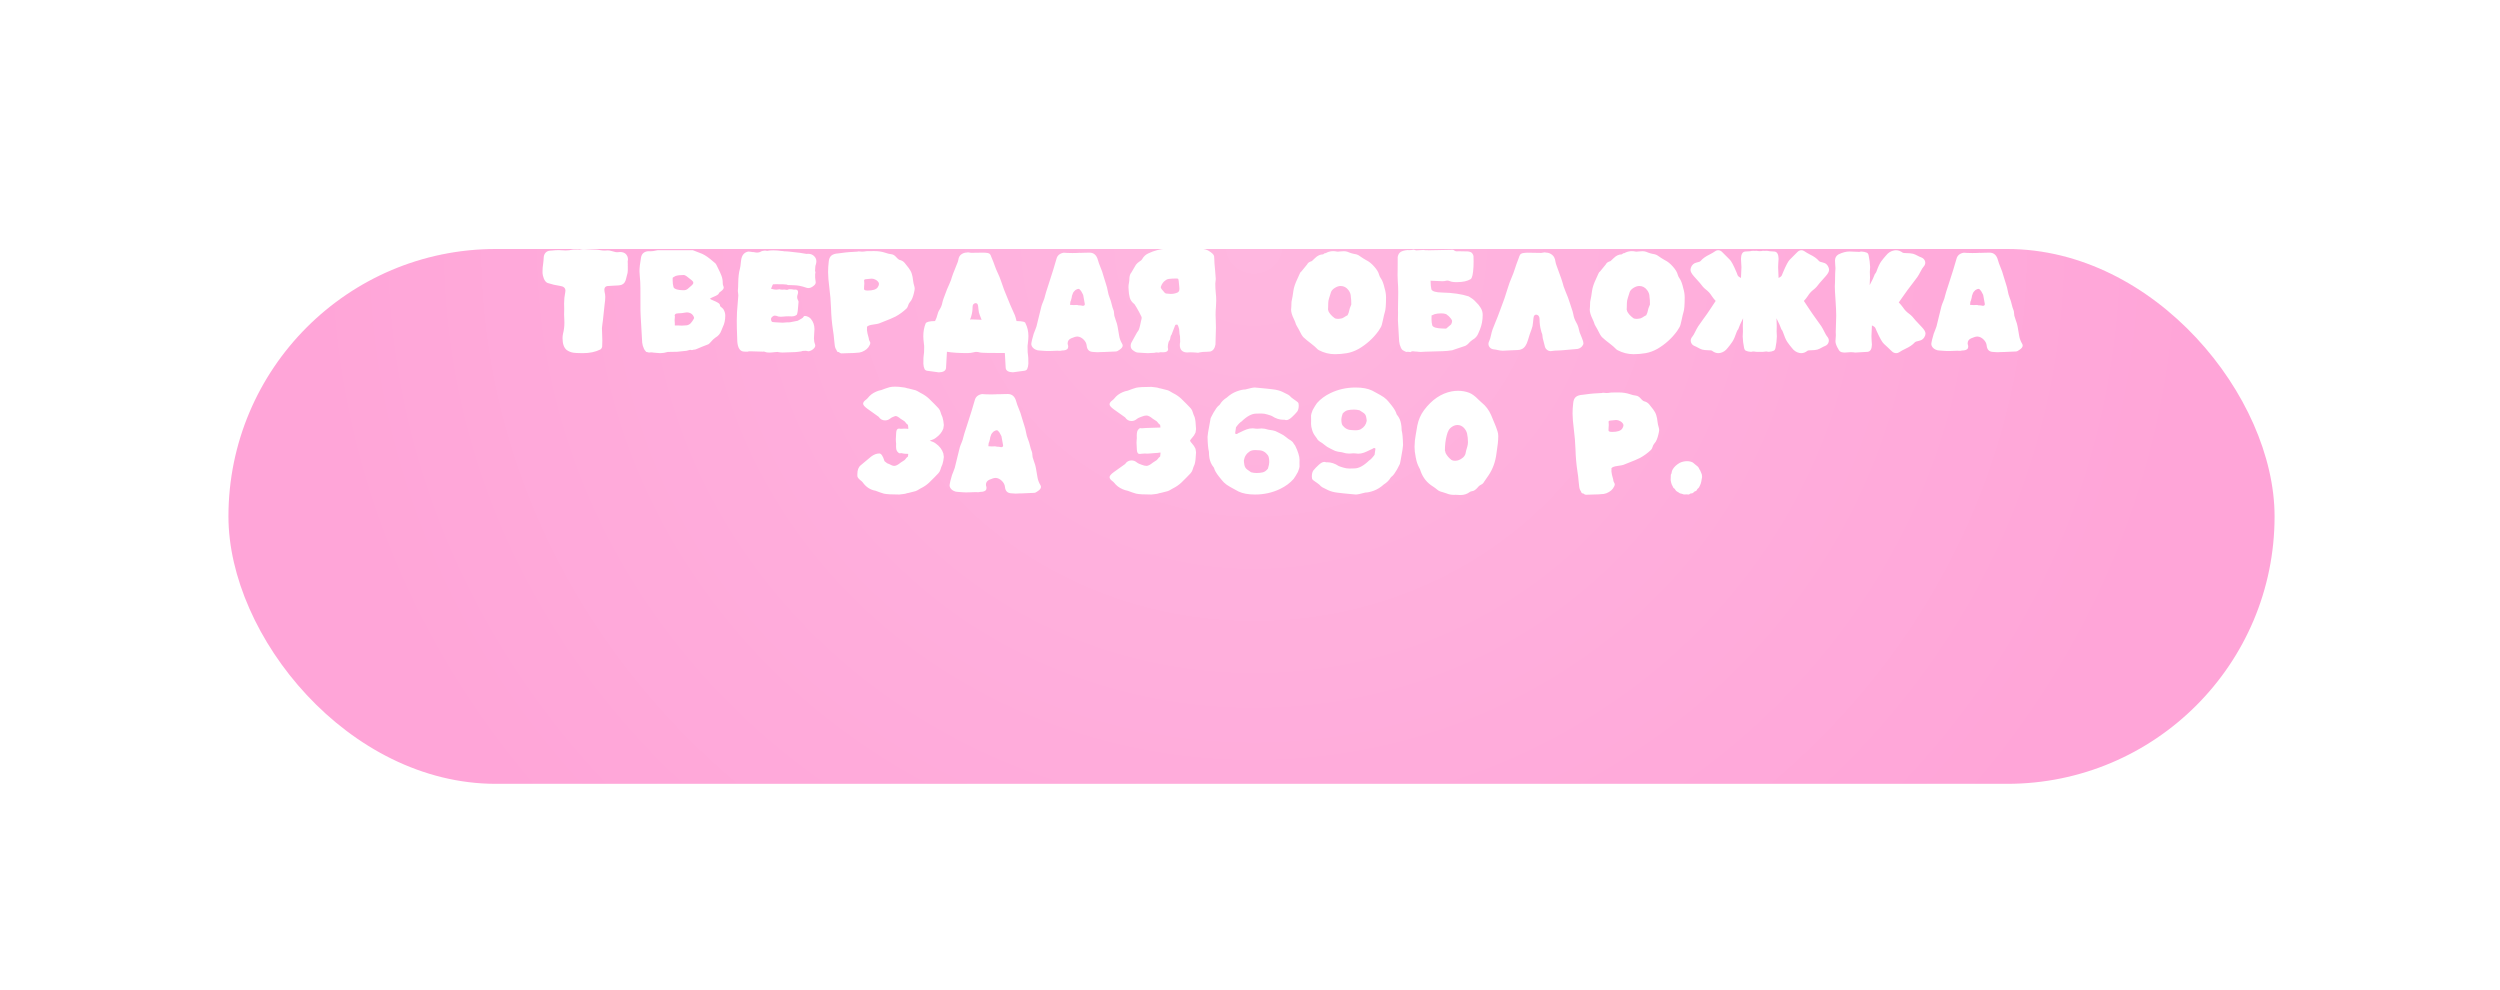 <?xml version="1.0" encoding="UTF-8"?> <svg xmlns="http://www.w3.org/2000/svg" viewBox="0 0 336 133" fill="none"><g filter="url(#filter0_di_39_3)"><rect x="34" y="15" width="275" height="71.882" rx="35.941" fill="#FFA5D8"></rect><rect x="34" y="15" width="275" height="71.882" rx="35.941" fill="url(#paint0_radial_39_3)" fill-opacity="0.2"></rect></g><path d="M78.35 47.464C78.221 47.459 78.084 47.456 77.94 47.456C77.621 47.456 77.325 47.438 77.051 47.402C76.742 47.355 76.449 47.237 76.17 47.046C75.794 46.742 75.606 46.209 75.606 45.447C75.606 45.251 75.627 45.055 75.668 44.859C75.792 44.38 75.854 43.891 75.854 43.391L75.846 43.035C75.825 42.783 75.815 42.531 75.815 42.278L75.83 41.521L75.815 40.779C75.815 40.279 75.866 39.779 75.969 39.279C75.985 39.207 75.993 39.14 75.993 39.079C75.993 38.708 75.758 38.491 75.289 38.429C74.712 38.347 74.151 38.216 73.605 38.035C73.399 37.958 73.229 37.762 73.095 37.448C72.981 37.134 72.922 36.889 72.917 36.714C72.917 36.539 72.917 36.436 72.917 36.405C72.917 36.106 72.943 35.804 72.994 35.5C73.035 35.186 73.064 34.872 73.079 34.558C73.1 34.321 73.182 34.122 73.326 33.962C73.476 33.803 73.666 33.713 73.898 33.692L74.215 33.669C74.509 33.633 74.805 33.615 75.104 33.615C75.248 33.615 75.398 33.623 75.552 33.638C75.712 33.653 75.872 33.661 76.031 33.661C76.34 33.661 76.647 33.625 76.951 33.553C77.013 33.543 77.072 33.538 77.129 33.538L77.677 33.53C77.698 33.53 77.724 33.532 77.755 33.538C77.791 33.543 77.837 33.545 77.894 33.545C77.92 33.545 77.943 33.54 77.963 33.53C78.138 33.494 78.311 33.476 78.481 33.476C78.672 33.476 78.914 33.489 79.208 33.514C79.506 33.535 79.751 33.545 79.942 33.545C80.179 33.545 80.416 33.568 80.653 33.615C80.859 33.656 81.065 33.677 81.271 33.677C81.395 33.677 81.529 33.669 81.673 33.653C81.843 33.653 82.008 33.679 82.168 33.731C82.255 33.762 82.343 33.785 82.43 33.8C82.492 33.811 82.551 33.826 82.608 33.847C82.716 33.883 82.824 33.901 82.933 33.901L83.335 33.87C83.654 33.87 83.904 33.952 84.084 34.117C84.295 34.318 84.401 34.573 84.401 34.882C84.401 34.954 84.388 35.037 84.362 35.13L84.378 35.547L84.37 35.694C84.37 35.73 84.373 35.755 84.378 35.771V36.327C84.378 36.549 84.334 36.794 84.246 37.062L84.161 37.402C84.074 37.855 83.875 38.144 83.566 38.267C83.386 38.344 83.002 38.388 82.415 38.398C82.152 38.409 81.889 38.424 81.626 38.445C81.359 38.491 81.225 38.661 81.225 38.955C81.225 39.037 81.235 39.13 81.256 39.233C81.317 39.46 81.348 39.687 81.348 39.913C81.348 40.191 81.317 40.537 81.256 40.949C81.204 41.351 81.127 42.077 81.024 43.128C81.008 43.252 80.99 43.373 80.97 43.491C80.934 43.697 80.91 43.901 80.9 44.102C80.9 44.318 80.908 44.532 80.923 44.743C80.944 45.022 80.954 45.367 80.954 45.779C80.954 46.047 80.946 46.312 80.931 46.575C80.926 46.647 80.897 46.724 80.846 46.807C80.8 46.884 80.743 46.941 80.676 46.977C80.027 47.301 79.251 47.464 78.35 47.464ZM88.729 47.464C88.559 47.464 88.386 47.451 88.211 47.425C88.092 47.41 87.974 47.399 87.855 47.394C87.809 47.389 87.76 47.381 87.709 47.371C87.657 47.361 87.588 47.355 87.5 47.355C87.412 47.371 87.34 47.379 87.284 47.379C87.155 47.379 87.039 47.353 86.936 47.301H86.835L86.781 47.201C86.694 47.124 86.619 47.021 86.557 46.892C86.423 46.619 86.341 46.335 86.31 46.042C86.233 44.919 86.168 43.793 86.117 42.664C86.106 42.561 86.101 42.456 86.101 42.348C86.101 42.147 86.093 41.946 86.078 41.745C86.073 41.199 86.07 40.194 86.07 38.731C86.07 38.174 86.042 37.621 85.985 37.069C85.96 36.858 85.947 36.652 85.947 36.451C85.947 36.008 86.014 35.405 86.147 34.643C86.199 34.318 86.333 34.086 86.549 33.947C86.73 33.823 86.949 33.762 87.206 33.762L87.415 33.769C87.626 33.769 87.84 33.744 88.056 33.692C88.165 33.666 88.27 33.646 88.373 33.63H93.126C93.744 33.862 94.162 34.024 94.378 34.117C94.79 34.303 95.29 34.653 95.877 35.168C95.908 35.199 95.952 35.235 96.009 35.276C96.127 35.359 96.215 35.457 96.271 35.57C96.364 35.781 96.465 35.987 96.573 36.188C96.722 36.477 96.854 36.77 96.967 37.069C97.08 37.363 97.137 37.685 97.137 38.035C97.137 38.185 97.163 38.321 97.214 38.445C97.25 38.517 97.268 38.584 97.268 38.646C97.268 38.8 97.15 38.965 96.913 39.14C96.733 39.254 96.629 39.357 96.604 39.45C96.562 39.573 96.331 39.72 95.908 39.89C95.671 39.988 95.504 40.075 95.406 40.153C95.514 40.23 95.679 40.312 95.9 40.4C96.122 40.488 96.323 40.586 96.503 40.694C96.684 40.797 96.774 40.928 96.774 41.088C96.774 41.15 96.861 41.242 97.037 41.366C97.109 41.423 97.163 41.474 97.199 41.521C97.384 41.809 97.477 42.105 97.477 42.41C97.477 43.007 97.364 43.528 97.137 43.971C97.065 44.125 97.001 44.282 96.944 44.442C96.799 44.849 96.534 45.161 96.148 45.377C95.926 45.537 95.725 45.727 95.545 45.949C95.37 46.145 95.259 46.25 95.213 46.266C94.548 46.518 94.051 46.719 93.721 46.869C93.541 46.961 93.358 47.008 93.172 47.008C93.106 47.039 93.036 47.054 92.964 47.054L92.763 47.016L92.26 47.147C91.74 47.209 91.323 47.252 91.008 47.278C90.777 47.294 90.359 47.301 89.757 47.301C89.375 47.41 89.033 47.464 88.729 47.464ZM91.99 39.001C92.139 38.996 92.276 38.945 92.4 38.847C92.59 38.672 92.784 38.504 92.979 38.344C93.113 38.231 93.18 38.118 93.18 38.004C93.18 37.891 93.111 37.78 92.972 37.672C92.74 37.497 92.51 37.317 92.284 37.131C92.139 37.018 91.998 36.961 91.859 36.961C91.441 36.961 91.094 37.002 90.815 37.085C90.542 37.224 90.406 37.309 90.406 37.34V37.718C90.406 38.022 90.444 38.316 90.522 38.599C90.578 38.733 90.736 38.837 90.993 38.909C91.23 38.97 91.477 39.001 91.735 39.001H91.99ZM91.642 43.762C91.869 43.762 92.091 43.749 92.307 43.723C92.523 43.682 92.701 43.584 92.84 43.43C92.979 43.275 93.1 43.105 93.203 42.919C93.26 42.827 93.288 42.773 93.288 42.757L93.273 42.657C93.191 42.404 93.036 42.219 92.809 42.1C92.655 42.023 92.495 41.984 92.33 41.984C92.243 41.984 92.155 41.995 92.067 42.015C91.779 42.077 91.485 42.108 91.186 42.108C90.98 42.108 90.836 42.149 90.754 42.232C90.702 42.278 90.676 42.335 90.676 42.402C90.676 42.443 90.686 42.489 90.707 42.541C90.681 42.706 90.668 42.868 90.668 43.028C90.668 43.193 90.679 43.355 90.699 43.515C90.694 43.53 90.692 43.548 90.692 43.569L90.699 43.739C90.875 43.739 91.047 43.741 91.217 43.746C91.362 43.757 91.503 43.762 91.642 43.762ZM104.146 47.325C103.853 47.366 103.6 47.386 103.389 47.386C103.137 47.386 102.946 47.355 102.817 47.294C102.755 47.263 102.696 47.247 102.639 47.247C102.603 47.247 102.57 47.252 102.539 47.263L101.163 47.224C101.029 47.219 100.895 47.216 100.762 47.216C100.653 47.216 100.548 47.234 100.445 47.27C100.295 47.26 100.159 47.255 100.035 47.255C99.479 47.255 99.164 46.804 99.092 45.903L99.069 45.176C99.038 44.486 99.023 43.793 99.023 43.097C99.023 42.324 99.064 41.549 99.146 40.771L99.231 39.689C99.231 39.591 99.221 39.496 99.2 39.403C99.18 39.305 99.169 39.215 99.169 39.133V39.079C99.2 38.739 99.216 38.396 99.216 38.051C99.231 37.237 99.306 36.598 99.44 36.134C99.502 35.887 99.54 35.634 99.556 35.377L99.61 34.944C99.703 34.29 100.025 33.911 100.576 33.808C100.674 33.808 100.78 33.818 100.893 33.839C101.042 33.87 101.187 33.885 101.326 33.885C101.48 33.926 101.625 33.947 101.758 33.947C101.944 33.947 102.106 33.906 102.245 33.823C102.297 33.782 102.379 33.749 102.493 33.723L102.578 33.708C102.65 33.687 102.724 33.677 102.802 33.677C102.895 33.677 102.99 33.692 103.088 33.723C103.33 33.671 103.611 33.646 103.93 33.646C104.26 33.646 104.631 33.674 105.043 33.731C105.156 33.731 105.277 33.746 105.406 33.777C105.648 33.777 105.893 33.792 106.14 33.823C106.413 33.849 106.885 33.903 107.555 33.986C108.049 34.078 108.327 34.125 108.389 34.125L108.613 34.109C108.969 34.109 109.255 34.233 109.471 34.48C109.636 34.661 109.719 34.874 109.719 35.122C109.719 35.245 109.698 35.377 109.657 35.516C109.6 35.655 109.572 35.794 109.572 35.933C109.572 36.098 109.561 36.26 109.541 36.42C109.577 36.487 109.595 36.569 109.595 36.667C109.595 36.719 109.582 36.758 109.556 36.783V37.309C109.556 37.422 109.569 37.535 109.595 37.649C109.621 37.757 109.633 37.855 109.633 37.943C109.633 38.102 109.556 38.246 109.402 38.375C109.252 38.504 109.113 38.594 108.984 38.646C108.861 38.692 108.752 38.715 108.66 38.715C108.567 38.715 108.472 38.7 108.374 38.669C107.74 38.447 107.184 38.337 106.705 38.337C106.504 38.337 106.3 38.329 106.094 38.313L106.024 38.321C105.921 38.321 105.816 38.295 105.708 38.244C105.527 38.213 105.079 38.198 104.363 38.198L103.922 38.205C103.897 38.211 103.871 38.234 103.845 38.275C103.824 38.316 103.788 38.404 103.737 38.538C103.691 38.672 103.654 38.762 103.629 38.808C103.928 38.891 104.159 38.932 104.324 38.932C104.438 38.932 104.551 38.919 104.664 38.893C104.7 38.883 104.739 38.878 104.78 38.878C104.863 38.914 104.986 38.932 105.151 38.932C105.228 38.932 105.319 38.927 105.422 38.916C105.561 38.942 105.661 38.955 105.723 38.955H105.793C105.865 38.955 105.939 38.929 106.017 38.878C106.068 38.873 106.12 38.87 106.171 38.87C106.346 38.87 106.532 38.891 106.728 38.932C106.784 38.922 106.836 38.916 106.882 38.916C107.135 38.916 107.261 39.032 107.261 39.264C107.261 39.367 107.24 39.478 107.199 39.596C107.158 39.715 107.137 39.828 107.137 39.936C107.137 40.081 107.176 40.22 107.253 40.354C107.3 40.421 107.323 40.49 107.323 40.562C107.297 40.753 107.282 40.944 107.276 41.134C107.266 41.361 107.245 41.585 107.215 41.807C107.184 42.028 107.142 42.193 107.091 42.301C106.978 42.394 106.851 42.456 106.712 42.487C106.573 42.513 106.48 42.525 106.434 42.525C106.274 42.525 106.127 42.52 105.994 42.51C105.849 42.515 105.728 42.518 105.63 42.518C105.548 42.518 105.463 42.525 105.375 42.541C105.257 42.561 105.115 42.572 104.95 42.572C104.708 42.572 104.515 42.533 104.371 42.456C104.293 42.43 104.216 42.417 104.139 42.417C104.036 42.417 103.938 42.456 103.845 42.533C103.696 42.641 103.621 42.765 103.621 42.904C103.621 42.966 103.634 43.033 103.66 43.105C103.706 43.208 103.755 43.265 103.806 43.275C103.863 43.285 103.912 43.291 103.953 43.291C104.025 43.291 104.1 43.298 104.177 43.314C104.255 43.324 104.34 43.329 104.432 43.329C104.602 43.329 104.749 43.337 104.873 43.352C105.002 43.363 105.107 43.368 105.19 43.368C105.339 43.368 105.514 43.355 105.715 43.329C105.829 43.324 105.903 43.321 105.939 43.321L105.978 43.329C106.138 43.324 106.321 43.296 106.527 43.244C106.733 43.193 106.96 43.149 107.207 43.113C107.294 43.077 107.387 43.025 107.485 42.958C107.588 42.886 107.686 42.829 107.779 42.788C107.871 42.742 107.951 42.659 108.018 42.541C108.049 42.489 108.103 42.464 108.181 42.464C108.32 42.464 108.477 42.507 108.652 42.595C108.786 42.667 108.894 42.752 108.977 42.85C109.301 43.236 109.463 43.697 109.463 44.233C109.458 44.45 109.445 44.669 109.425 44.89C109.404 45.081 109.394 45.274 109.394 45.47C109.394 45.764 109.443 46.031 109.541 46.273C109.561 46.33 109.572 46.384 109.572 46.436C109.572 46.575 109.505 46.712 109.371 46.845C109.196 47.026 108.977 47.147 108.714 47.209C108.585 47.203 108.456 47.183 108.327 47.147C108.178 47.157 108.054 47.162 107.956 47.162C107.859 47.162 107.766 47.185 107.678 47.232C107.467 47.258 107.3 47.278 107.176 47.294C107.057 47.309 106.983 47.317 106.952 47.317C106.766 47.317 106.483 47.327 106.102 47.348C105.726 47.368 105.419 47.379 105.182 47.379C105.012 47.379 104.834 47.363 104.649 47.332C104.613 47.312 104.569 47.301 104.517 47.301C104.42 47.301 104.296 47.309 104.146 47.325ZM113.073 47.495C112.985 47.495 112.866 47.433 112.717 47.309L112.655 47.317C112.557 47.317 112.48 47.224 112.423 47.039C112.3 46.879 112.222 46.673 112.192 46.42C112.161 46.163 112.132 45.908 112.107 45.655C112.076 45.228 112.024 44.803 111.952 44.38C111.803 43.391 111.715 42.397 111.689 41.397C111.653 40.428 111.581 39.547 111.473 38.754C111.354 37.816 111.295 37.093 111.295 36.582C111.295 36.119 111.323 35.655 111.38 35.191C111.411 34.81 111.527 34.532 111.728 34.357C111.934 34.181 112.251 34.081 112.678 34.055C112.781 34.045 113.098 34.004 113.629 33.932C113.825 33.901 114.35 33.865 115.206 33.823C115.247 33.823 115.306 33.811 115.383 33.785C115.543 33.811 115.703 33.823 115.862 33.823C115.996 33.823 116.213 33.8 116.512 33.754L117.516 33.746C118.057 33.746 118.554 33.823 119.008 33.978C119.271 34.076 119.538 34.14 119.812 34.171C120.028 34.192 120.239 34.318 120.445 34.55L120.553 34.666C120.574 34.681 120.595 34.702 120.615 34.728C120.718 34.831 120.806 34.895 120.878 34.921C121.187 34.993 121.427 35.135 121.597 35.346C121.772 35.552 121.955 35.784 122.145 36.041C122.336 36.294 122.47 36.551 122.547 36.814C122.63 37.077 122.684 37.353 122.71 37.641C122.741 37.93 122.8 38.211 122.887 38.483C122.918 38.592 122.934 38.703 122.934 38.816C122.934 38.914 122.898 39.112 122.826 39.411C122.774 39.633 122.707 39.849 122.625 40.06C122.547 40.271 122.426 40.467 122.261 40.647C122.169 40.756 122.099 40.892 122.053 41.057C122.011 41.217 121.942 41.351 121.844 41.459C121.396 41.886 120.904 42.247 120.368 42.541C119.925 42.757 119.469 42.953 119 43.128C118.706 43.236 118.415 43.352 118.127 43.476C118.044 43.512 117.782 43.561 117.338 43.623C116.895 43.679 116.622 43.782 116.519 43.932L116.527 44.063L116.519 44.365C116.53 44.581 116.612 44.952 116.767 45.477C116.767 45.627 116.828 45.802 116.952 46.003C116.962 46.029 116.968 46.06 116.968 46.096C116.968 46.235 116.885 46.423 116.72 46.66C116.581 46.851 116.403 47.005 116.187 47.124C115.971 47.258 115.739 47.345 115.491 47.386C114.987 47.438 114.5 47.464 114.031 47.464C113.917 47.464 113.773 47.469 113.598 47.479C113.423 47.489 113.248 47.495 113.073 47.495ZM116.62 39.048C117.31 39.048 117.756 38.906 117.957 38.623C118.075 38.447 118.135 38.298 118.135 38.174C118.135 38.118 118.127 38.066 118.111 38.02C118.024 37.845 117.885 37.706 117.694 37.602C117.509 37.499 117.328 37.448 117.153 37.448L117.06 37.456C116.834 37.481 116.604 37.505 116.372 37.525C116.213 37.535 116.133 37.595 116.133 37.703C116.133 37.739 116.138 37.78 116.148 37.827C116.159 37.919 116.164 38.012 116.164 38.105C116.164 38.213 116.156 38.321 116.141 38.429C116.13 38.481 116.125 38.605 116.125 38.8C116.125 38.842 116.13 38.878 116.141 38.909C116.182 39.001 116.342 39.048 116.62 39.048ZM130.384 42.974C130.43 42.943 130.487 42.927 130.554 42.927C130.672 42.927 131.131 42.945 131.929 42.981C131.842 42.739 131.762 42.536 131.69 42.371C131.587 42.123 131.527 41.874 131.512 41.621L131.458 41.142C131.432 40.874 131.319 40.74 131.118 40.74C130.86 40.776 130.726 40.936 130.716 41.219C130.716 41.693 130.657 42.113 130.538 42.479C130.523 42.572 130.474 42.711 130.391 42.896L130.384 42.974ZM136.62 43.151C137.409 43.157 137.81 43.257 137.826 43.453C138.089 43.968 138.22 44.545 138.22 45.184C138.22 45.405 138.192 45.761 138.135 46.25C138.114 46.322 138.104 46.451 138.104 46.637C138.104 47.214 138.125 47.58 138.166 47.734C138.197 47.832 138.212 48.213 138.212 48.878C138.197 49.166 138.145 49.404 138.058 49.589C138.006 49.702 137.898 49.78 137.733 49.821L136.133 50.037C135.541 50.022 135.219 49.834 135.167 49.473C135.121 48.644 135.082 47.969 135.052 47.448C132.97 47.448 131.865 47.425 131.736 47.379C131.535 47.322 131.36 47.294 131.211 47.294C131.102 47.294 131.002 47.309 130.909 47.34C130.605 47.417 130.309 47.456 130.02 47.456C128.892 47.456 127.975 47.397 127.269 47.278C127.238 47.824 127.197 48.559 127.146 49.481C127.094 49.841 126.772 50.029 126.18 50.045L124.58 49.828C124.415 49.787 124.307 49.707 124.255 49.589C124.168 49.409 124.116 49.174 124.101 48.886C124.101 48.221 124.116 47.84 124.147 47.742C124.188 47.587 124.209 47.221 124.209 46.645C124.209 46.459 124.199 46.33 124.178 46.258C124.121 45.769 124.093 45.413 124.093 45.192C124.093 44.553 124.199 43.976 124.41 43.461C124.523 43.26 124.943 43.157 125.669 43.151C125.757 42.95 125.824 42.801 125.87 42.703L125.963 42.386C126.025 42.098 126.133 41.835 126.288 41.598C126.473 41.304 126.594 40.998 126.651 40.678C126.692 40.488 126.749 40.297 126.821 40.106C126.898 39.911 126.973 39.712 127.045 39.511C127.195 39.074 127.367 38.651 127.563 38.244C127.779 37.755 127.898 37.438 127.918 37.293C127.918 37.232 128.161 36.603 128.645 35.408C128.717 35.253 128.768 35.093 128.799 34.929C128.846 34.589 128.98 34.341 129.201 34.187C129.428 34.027 129.657 33.947 129.889 33.947C129.961 33.926 130.033 33.916 130.105 33.916C130.172 33.916 130.242 33.926 130.314 33.947C130.391 33.968 130.453 33.978 130.5 33.978C131.427 33.962 131.978 33.955 132.153 33.955C132.36 33.955 132.566 33.973 132.772 34.009C132.911 34.035 133.011 34.094 133.073 34.187C133.135 34.274 133.189 34.39 133.235 34.534C133.457 35.06 133.604 35.436 133.676 35.663C133.8 36.018 133.944 36.369 134.109 36.714C134.274 37.059 134.418 37.414 134.541 37.78C134.799 38.574 135.095 39.354 135.43 40.122C135.683 40.756 135.881 41.224 136.025 41.528C136.154 41.801 136.278 42.08 136.396 42.363C136.474 42.574 136.538 42.791 136.589 43.012C136.6 43.064 136.61 43.11 136.62 43.151ZM147.478 47.34C147.411 47.34 147.339 47.335 147.262 47.325C147.154 47.309 147.038 47.301 146.914 47.301C146.389 47.286 146.1 47 146.049 46.444C146.018 46.14 145.876 45.867 145.624 45.624C145.371 45.377 145.098 45.246 144.804 45.23C144.598 45.23 144.318 45.31 143.962 45.47C143.648 45.609 143.491 45.836 143.491 46.15C143.491 46.191 143.496 46.23 143.506 46.266C143.547 46.389 143.568 46.498 143.568 46.59C143.568 46.874 143.38 47.041 143.004 47.093C142.839 47.093 142.666 47.113 142.486 47.155C142.352 47.144 142.221 47.139 142.092 47.139C141.886 47.139 141.613 47.149 141.273 47.17L140.77 47.178C140.59 47.178 140.466 47.173 140.399 47.162C140.018 47.126 139.776 47.108 139.673 47.108C139.508 47.108 139.338 47.064 139.163 46.977C138.88 46.843 138.699 46.642 138.622 46.374C138.612 46.322 138.606 46.271 138.606 46.219C138.606 46.147 138.617 46.075 138.637 46.003C138.637 45.916 138.735 45.532 138.931 44.852C138.983 44.702 139.039 44.558 139.101 44.419C139.178 44.244 139.245 44.063 139.302 43.878C139.415 43.435 139.524 42.992 139.627 42.549C139.735 42.08 139.851 41.611 139.974 41.142C140.036 40.936 140.111 40.735 140.198 40.539C140.332 40.225 140.417 39.965 140.454 39.759C140.49 39.578 140.662 39.022 140.971 38.089C141.414 36.734 141.752 35.642 141.984 34.813C142.097 34.339 142.427 34.055 142.973 33.962C143.066 33.962 143.215 33.973 143.421 33.993L144.132 34.009L144.588 34.001C144.686 34.001 144.776 33.999 144.859 33.993C144.946 33.983 145.016 33.978 145.067 33.978L145.222 33.986C145.289 33.986 145.456 33.981 145.724 33.97C145.992 33.96 146.226 33.955 146.427 33.955C146.999 33.955 147.375 34.282 147.556 34.936C147.643 35.256 147.754 35.57 147.888 35.879C148.058 36.26 148.215 36.721 148.359 37.263C148.447 37.582 148.545 37.896 148.653 38.205C148.751 38.494 148.826 38.785 148.877 39.079C148.934 39.419 149.022 39.736 149.14 40.029C149.259 40.318 149.349 40.606 149.41 40.895C149.472 41.178 149.557 41.451 149.666 41.714C149.707 41.827 149.727 41.951 149.727 42.085C149.733 42.219 149.745 42.337 149.766 42.44C149.828 42.652 149.895 42.86 149.967 43.066C150.08 43.37 150.15 43.602 150.176 43.762C150.181 43.824 150.196 43.901 150.222 43.994C150.299 44.385 150.364 44.761 150.415 45.122C150.467 45.483 150.608 45.859 150.84 46.25C150.871 46.317 150.887 46.384 150.887 46.451C150.887 46.632 150.75 46.815 150.477 47C150.276 47.16 150.103 47.24 149.959 47.24C149.856 47.24 149.619 47.25 149.248 47.27C148.877 47.296 148.591 47.309 148.39 47.309C148.22 47.309 148.084 47.312 147.981 47.317C147.785 47.332 147.618 47.34 147.478 47.34ZM145.523 41.103C145.709 41.103 145.801 41.023 145.801 40.864C145.801 40.828 145.796 40.802 145.786 40.786L145.577 39.635L145.454 39.395C145.366 39.189 145.248 39.019 145.098 38.885C145.041 38.844 144.99 38.824 144.944 38.824C144.851 38.824 144.714 38.878 144.534 38.986C144.498 39.027 144.462 39.063 144.426 39.094C144.416 39.104 144.405 39.117 144.395 39.133C144.385 39.148 144.369 39.161 144.349 39.171C144.235 39.31 144.179 39.408 144.179 39.465L144.07 39.766C144.07 39.875 144.021 40.091 143.923 40.416C143.867 40.472 143.831 40.658 143.815 40.972C143.975 40.993 144.132 41.003 144.287 41.003L144.65 40.987C144.784 40.987 144.884 41.003 144.951 41.034C145.121 41.034 145.284 41.049 145.438 41.08C145.459 41.096 145.487 41.103 145.523 41.103ZM154.264 47.464C154.047 47.464 153.805 47.451 153.537 47.425C153.269 47.399 153.071 47.386 152.942 47.386C152.772 47.386 152.569 47.299 152.332 47.124C152.084 46.969 151.961 46.755 151.961 46.482C151.961 46.292 152.017 46.106 152.131 45.926C152.27 45.689 152.424 45.408 152.595 45.083C152.765 44.759 152.88 44.568 152.942 44.511C153.061 44.403 153.195 43.963 153.344 43.19C153.411 42.943 153.445 42.783 153.445 42.711C153.445 42.659 153.434 42.613 153.414 42.572C153.218 42.149 152.999 41.737 152.757 41.335C152.592 41.047 152.499 40.897 152.479 40.887C152.463 40.877 152.45 40.866 152.44 40.856C152.126 40.609 151.925 40.32 151.837 39.99C151.75 39.661 151.701 39.321 151.69 38.97L151.667 38.615C151.667 38.404 151.688 38.208 151.729 38.028C151.77 37.842 151.791 37.639 151.791 37.417C151.791 37.309 151.811 37.175 151.853 37.015C151.894 36.85 151.958 36.727 152.046 36.644L152.571 35.748C152.607 35.645 152.716 35.508 152.896 35.338C152.963 35.271 153.058 35.199 153.182 35.122C153.321 35.05 153.424 34.959 153.491 34.851C153.707 34.46 154.006 34.187 154.387 34.032C155.114 33.687 155.879 33.486 156.683 33.429C157.028 33.383 157.252 33.36 157.355 33.36L157.417 33.367C157.51 33.388 157.602 33.398 157.695 33.398C158.19 33.383 158.682 33.355 159.171 33.313C159.233 33.308 159.331 33.306 159.465 33.306C159.64 33.306 159.874 33.311 160.168 33.321L160.33 33.313C161.371 33.365 162.049 33.481 162.363 33.661C162.868 33.955 163.138 34.21 163.174 34.426C163.19 34.524 163.198 34.635 163.198 34.758C163.198 35.073 163.236 35.611 163.314 36.374C163.37 37.028 163.399 37.402 163.399 37.494C163.399 37.597 163.388 37.7 163.368 37.803C163.352 37.907 163.342 38.01 163.337 38.113C163.337 38.53 163.357 38.945 163.399 39.357C163.44 39.707 163.46 40.06 163.46 40.416C163.46 40.694 163.447 40.972 163.422 41.25C163.391 41.606 163.375 41.959 163.375 42.309C163.375 42.561 163.383 42.811 163.399 43.059C163.414 43.383 163.422 43.708 163.422 44.032L163.36 46.297C163.272 46.822 163.038 47.139 162.657 47.247C162.512 47.268 162.366 47.278 162.216 47.278C161.809 47.278 161.477 47.307 161.219 47.363C161.152 47.394 161.077 47.41 160.995 47.41L160.694 47.379C160.591 47.379 160.485 47.373 160.377 47.363C160.269 47.353 160.158 47.348 160.044 47.348C159.957 47.348 159.872 47.35 159.789 47.355C159.712 47.366 159.637 47.371 159.565 47.371C159.267 47.371 159.03 47.294 158.854 47.139C158.664 46.964 158.568 46.712 158.568 46.382L158.576 46.196C158.576 46.109 158.589 46.021 158.615 45.934L158.607 45.686C158.607 45.547 158.602 45.382 158.592 45.192C158.535 44.955 158.507 44.754 158.507 44.589C158.507 44.336 158.465 44.112 158.383 43.916C158.342 43.772 158.288 43.674 158.221 43.623L158.205 43.615L158.112 43.638L158.066 43.63C157.994 43.63 157.945 43.679 157.919 43.777C157.832 44.02 157.736 44.267 157.633 44.519C157.577 44.648 157.517 44.803 157.456 44.983C157.419 45.014 157.381 45.083 157.34 45.192C157.304 45.3 157.286 45.382 157.286 45.439C157.286 45.578 157.211 45.748 157.061 45.949C156.989 46.207 156.953 46.433 156.953 46.629L156.961 46.722C156.982 46.794 156.992 46.861 156.992 46.923C156.992 47.206 156.768 47.348 156.32 47.348L156.088 47.34L156.018 47.332C155.961 47.332 155.905 47.343 155.848 47.363C155.791 47.384 155.74 47.394 155.694 47.394C155.673 47.394 155.639 47.389 155.593 47.379C155.552 47.373 155.5 47.371 155.438 47.371C155.341 47.371 155.25 47.386 155.168 47.417C154.73 47.448 154.429 47.464 154.264 47.464ZM157.363 39.504C157.569 39.504 157.765 39.478 157.95 39.426C158.187 39.364 158.334 39.292 158.391 39.21C158.473 39.138 158.514 39.009 158.514 38.824C158.514 38.757 158.509 38.682 158.499 38.599C158.447 37.868 158.393 37.492 158.337 37.471C158.285 37.445 158.218 37.432 158.136 37.432C157.703 37.432 157.35 37.45 157.077 37.487C156.912 37.507 156.77 37.569 156.652 37.672C156.374 37.852 156.168 38.126 156.034 38.491C156.018 38.522 156.01 38.556 156.01 38.592L156.018 38.661C156.023 38.749 156.209 38.991 156.575 39.388C156.652 39.444 156.783 39.473 156.969 39.473C157.108 39.493 157.239 39.504 157.363 39.504ZM179.411 47.603C178.659 47.603 177.94 47.422 177.255 47.062C177.137 46.995 177.028 46.905 176.931 46.791C176.833 46.678 176.585 46.467 176.189 46.158C175.833 45.895 175.493 45.614 175.169 45.315C175.009 45.145 174.803 44.795 174.55 44.264C174.38 43.945 174.285 43.777 174.264 43.762C174.244 43.746 174.215 43.692 174.179 43.6C174.123 43.388 174.03 43.151 173.901 42.889C173.649 42.379 173.522 41.951 173.522 41.606C173.522 41.487 173.533 41.364 173.553 41.235L173.577 40.57C173.685 40.081 173.77 39.586 173.832 39.086C173.893 38.628 174.079 38.079 174.388 37.44C174.486 37.234 174.579 37.028 174.666 36.822C174.723 36.657 174.808 36.539 174.921 36.467L175.671 35.547C175.738 35.408 175.828 35.307 175.941 35.245C176.055 35.184 176.178 35.132 176.312 35.091C176.498 34.926 176.639 34.792 176.737 34.689C177.077 34.354 177.441 34.187 177.827 34.187L178.028 34.04C178.167 34.04 178.273 34.004 178.345 33.932C178.623 33.813 178.901 33.754 179.179 33.754C179.35 33.754 179.522 33.775 179.697 33.816L179.829 33.823C179.89 33.823 179.955 33.816 180.022 33.8C180.109 33.785 180.308 33.772 180.617 33.762C180.787 33.762 180.947 33.787 181.096 33.839C181.472 34.004 181.866 34.117 182.278 34.179C182.459 34.225 182.637 34.318 182.812 34.457C182.884 34.509 182.956 34.558 183.028 34.604C183.1 34.65 183.167 34.694 183.229 34.735C183.353 34.818 183.479 34.892 183.608 34.959C183.984 35.14 184.347 35.431 184.697 35.833C185.053 36.23 185.272 36.598 185.354 36.938C185.401 37.103 185.478 37.26 185.586 37.409C185.782 37.672 185.952 38.123 186.096 38.762C186.22 39.169 186.282 39.571 186.282 39.967C186.282 40.972 186.23 41.626 186.127 41.93C186.065 42.111 185.98 42.466 185.872 42.997C185.769 43.528 185.666 43.865 185.563 44.009C185.511 44.087 185.465 44.161 185.424 44.233C185.372 44.326 185.316 44.416 185.254 44.504C184.548 45.472 183.67 46.266 182.619 46.884C182.093 47.178 181.562 47.371 181.027 47.464C180.491 47.556 179.952 47.603 179.411 47.603ZM179.844 42.858L180.138 42.827C180.298 42.822 180.462 42.762 180.632 42.649C180.802 42.531 180.962 42.438 181.112 42.371L181.258 42.038C181.351 41.59 181.47 41.219 181.614 40.926C181.614 40.457 181.593 40.112 181.552 39.89C181.552 39.571 181.446 39.272 181.235 38.994C180.957 38.623 180.607 38.437 180.184 38.437C179.932 38.437 179.672 38.522 179.404 38.692C179.141 38.857 178.971 39.04 178.894 39.241C178.827 39.416 178.744 39.676 178.646 40.021C178.559 40.289 178.515 40.521 178.515 40.717C178.515 40.908 178.51 41.119 178.499 41.351C178.489 41.454 178.484 41.536 178.484 41.598C178.515 41.644 178.53 41.711 178.53 41.799C178.685 42.134 178.963 42.451 179.365 42.749C179.468 42.822 179.628 42.858 179.844 42.858ZM193.956 44.156C194.105 44.156 194.242 44.159 194.365 44.164C194.613 43.942 194.834 43.754 195.03 43.6C195.118 43.435 195.161 43.291 195.161 43.167C195.161 43.059 195.094 42.925 194.96 42.765C194.837 42.59 194.636 42.407 194.358 42.216C194.162 42.149 193.951 42.116 193.724 42.116C193.368 42.116 193.064 42.152 192.812 42.224C192.575 42.337 192.438 42.394 192.402 42.394L192.395 42.912C192.395 43.195 192.428 43.468 192.495 43.731C192.603 43.999 193.09 44.141 193.956 44.156ZM192.271 37.718C192.276 37.785 192.279 37.855 192.279 37.927V37.989C192.279 38.272 192.312 38.571 192.379 38.885C192.487 39.158 192.974 39.303 193.84 39.318C195.252 39.349 196.437 39.522 197.395 39.836C197.503 39.913 197.647 40.006 197.828 40.114C198.008 40.222 198.304 40.506 198.716 40.964L199.01 41.382C199.185 41.665 199.273 41.982 199.273 42.332C199.273 43.028 199.149 43.682 198.902 44.295C198.83 44.45 198.763 44.607 198.701 44.767C198.551 45.168 198.281 45.475 197.889 45.686C197.668 45.841 197.464 46.029 197.279 46.25C197.099 46.389 196.985 46.467 196.939 46.482L195.44 46.984C195.27 47.067 195.097 47.108 194.922 47.108H194.891C194.736 47.175 193.595 47.229 191.467 47.27C191.302 47.291 191.143 47.301 190.988 47.301C190.792 47.301 190.609 47.286 190.439 47.255C190.269 47.255 190.089 47.24 189.898 47.209H189.86C189.762 47.209 189.664 47.247 189.566 47.325C189.52 47.319 189.471 47.312 189.419 47.301C189.368 47.291 189.298 47.283 189.211 47.278C189.123 47.294 189.051 47.301 188.994 47.301C188.804 47.224 188.636 47.136 188.492 47.039C188.404 46.961 188.332 46.856 188.276 46.722C188.147 46.449 188.069 46.165 188.044 45.872C187.987 44.8 187.938 43.955 187.897 43.337C187.887 43.234 187.881 43.128 187.881 43.02C187.892 42.592 187.897 42.255 187.897 42.008L187.889 41.644C187.889 41.098 187.899 40.351 187.92 39.403V39.233C187.92 38.733 187.899 38.236 187.858 37.742C187.843 37.602 187.835 37.35 187.835 36.984L187.843 36.351C187.848 36.057 187.851 35.691 187.851 35.253V34.542C187.907 34.218 188.044 33.988 188.26 33.854C188.446 33.736 188.744 33.653 189.157 33.607L189.365 33.623C189.576 33.623 189.79 33.599 190.007 33.553C190.115 33.579 190.221 33.612 190.324 33.653L191.336 33.592L191.56 33.63H191.916L191.977 33.646C191.993 33.641 192.008 33.638 192.024 33.638C193.667 33.597 194.69 33.576 195.092 33.576C195.174 33.576 195.236 33.576 195.277 33.576C195.319 33.576 195.357 33.592 195.393 33.623C195.507 33.72 195.62 33.772 195.733 33.777H195.849C195.932 33.777 196.011 33.775 196.089 33.769C196.743 33.775 197.132 33.782 197.256 33.792C197.379 33.798 197.513 33.829 197.658 33.885C197.833 33.957 197.959 34.13 198.036 34.403C198.047 34.645 198.052 34.887 198.052 35.13C198.052 35.372 198.047 35.614 198.036 35.856C197.985 36.814 197.861 37.365 197.665 37.51C197.217 37.783 196.604 37.919 195.826 37.919L195.432 37.912C195.221 37.901 195.004 37.852 194.783 37.765C194.711 37.729 194.628 37.711 194.535 37.711C194.432 37.711 194.311 37.731 194.172 37.773C194.136 37.788 194.033 37.796 193.863 37.796C193.575 37.796 193.085 37.775 192.395 37.734L192.271 37.718ZM207.596 33.916C207.678 33.916 207.758 33.929 207.836 33.955C208.098 33.955 208.353 34.053 208.601 34.248C208.848 34.439 208.997 34.74 209.049 35.153C209.085 35.359 209.142 35.557 209.219 35.748C209.76 37.211 210.03 37.981 210.03 38.059C210.051 38.234 210.182 38.62 210.425 39.218C210.646 39.718 210.839 40.235 211.004 40.771C211.081 41.023 211.161 41.268 211.244 41.505C211.331 41.737 211.398 41.971 211.445 42.209C211.507 42.6 211.64 42.976 211.847 43.337C212.017 43.625 212.138 43.947 212.21 44.303L212.31 44.689C212.372 44.839 212.47 45.081 212.604 45.416C212.743 45.751 212.813 45.985 212.813 46.119C212.813 46.263 212.748 46.41 212.619 46.559C212.393 46.797 212.13 46.915 211.831 46.915C211.738 46.915 211.378 46.946 210.749 47.008C210.121 47.07 209.678 47.103 209.42 47.108C209.106 47.108 208.794 47.134 208.485 47.185L208.377 47.193C208.232 47.193 208.091 47.144 207.952 47.046C207.812 46.949 207.715 46.822 207.658 46.668L207.341 45.431L207.279 44.929C207.186 44.697 207.132 44.527 207.117 44.419C206.983 43.965 206.916 43.448 206.916 42.865C206.906 42.52 206.759 42.327 206.475 42.286C206.249 42.286 206.123 42.448 206.097 42.773L206.035 43.36C206.02 43.669 205.953 43.976 205.834 44.28C205.69 44.635 205.527 45.122 205.347 45.74C205.167 46.359 204.896 46.75 204.536 46.915C204.35 47.003 204.16 47.046 203.964 47.046C203.773 47.046 203.456 47.059 203.013 47.085C202.575 47.111 202.225 47.129 201.962 47.139C201.736 47.129 201.511 47.098 201.29 47.046C201.11 47 200.932 46.969 200.757 46.954C200.478 46.923 200.272 46.794 200.138 46.567C200.077 46.459 200.046 46.346 200.046 46.227C200.046 46.093 200.084 45.952 200.162 45.802C200.234 45.678 200.308 45.434 200.386 45.068C200.442 44.795 200.514 44.53 200.602 44.272C200.731 43.927 200.867 43.584 201.012 43.244C201.171 42.878 201.393 42.306 201.676 41.528C202.047 40.586 202.377 39.627 202.665 38.654C202.799 38.205 202.959 37.77 203.145 37.347C203.33 36.92 203.49 36.49 203.624 36.057C203.706 35.779 203.871 35.32 204.118 34.681C204.17 34.501 204.229 34.357 204.296 34.248C204.368 34.135 204.482 34.06 204.636 34.024C204.863 33.983 205.092 33.962 205.324 33.962C205.515 33.962 206.125 33.973 207.156 33.993C207.212 33.993 207.282 33.981 207.364 33.955C207.447 33.929 207.524 33.916 207.596 33.916ZM219.552 47.603C218.799 47.603 218.081 47.422 217.395 47.062C217.277 46.995 217.169 46.905 217.071 46.791C216.973 46.678 216.726 46.467 216.329 46.158C215.973 45.895 215.633 45.614 215.309 45.315C215.149 45.145 214.943 44.795 214.691 44.264C214.521 43.945 214.425 43.777 214.405 43.762C214.384 43.746 214.356 43.692 214.32 43.6C214.263 43.388 214.17 43.151 214.041 42.889C213.789 42.379 213.663 41.951 213.663 41.606C213.663 41.487 213.673 41.364 213.694 41.235L213.717 40.57C213.825 40.081 213.91 39.586 213.972 39.086C214.034 38.628 214.219 38.079 214.528 37.44C214.626 37.234 214.719 37.028 214.806 36.822C214.863 36.657 214.948 36.539 215.061 36.467L215.811 35.547C215.878 35.408 215.968 35.307 216.082 35.245C216.195 35.184 216.319 35.132 216.453 35.091C216.638 34.926 216.78 34.792 216.878 34.689C217.218 34.354 217.581 34.187 217.967 34.187L218.168 34.04C218.307 34.04 218.413 34.004 218.485 33.932C218.763 33.813 219.042 33.754 219.32 33.754C219.49 33.754 219.662 33.775 219.838 33.816L219.969 33.823C220.031 33.823 220.095 33.816 220.162 33.8C220.25 33.785 220.448 33.772 220.757 33.762C220.927 33.762 221.087 33.787 221.236 33.839C221.612 34.004 222.007 34.117 222.419 34.179C222.599 34.225 222.777 34.318 222.952 34.457C223.024 34.509 223.096 34.558 223.168 34.604C223.24 34.65 223.307 34.694 223.369 34.735C223.493 34.818 223.619 34.892 223.748 34.959C224.124 35.14 224.487 35.431 224.838 35.833C225.193 36.23 225.412 36.598 225.495 36.938C225.541 37.103 225.618 37.26 225.726 37.409C225.922 37.672 226.092 38.123 226.236 38.762C226.36 39.169 226.422 39.571 226.422 39.967C226.422 40.972 226.37 41.626 226.267 41.93C226.206 42.111 226.121 42.466 226.012 42.997C225.909 43.528 225.806 43.865 225.703 44.009C225.652 44.087 225.605 44.161 225.564 44.233C225.513 44.326 225.456 44.416 225.394 44.504C224.688 45.472 223.81 46.266 222.759 46.884C222.233 47.178 221.703 47.371 221.167 47.464C220.631 47.556 220.093 47.603 219.552 47.603ZM219.984 42.858L220.278 42.827C220.438 42.822 220.603 42.762 220.773 42.649C220.943 42.531 221.102 42.438 221.252 42.371L221.399 42.038C221.491 41.59 221.61 41.219 221.754 40.926C221.754 40.457 221.734 40.112 221.692 39.89C221.692 39.571 221.587 39.272 221.375 38.994C221.097 38.623 220.747 38.437 220.324 38.437C220.072 38.437 219.812 38.522 219.544 38.692C219.281 38.857 219.111 39.04 219.034 39.241C218.967 39.416 218.884 39.676 218.786 40.021C218.699 40.289 218.655 40.521 218.655 40.717C218.655 40.908 218.65 41.119 218.64 41.351C218.629 41.454 218.624 41.536 218.624 41.598C218.655 41.644 218.671 41.711 218.671 41.799C218.825 42.134 219.103 42.451 219.505 42.749C219.608 42.822 219.768 42.858 219.984 42.858ZM237.265 47.247C237.115 47.278 236.966 47.294 236.816 47.294C236.744 47.294 236.644 47.291 236.515 47.286C236.386 47.291 236.286 47.294 236.214 47.294C236.064 47.294 235.915 47.278 235.765 47.247C235.703 47.247 235.642 47.245 235.58 47.24C235.487 47.27 235.394 47.286 235.302 47.286C235.039 47.27 234.817 47.219 234.637 47.131C234.529 47.08 234.454 46.972 234.413 46.807C234.294 46.225 234.23 45.697 234.22 45.222C234.22 44.996 234.23 44.767 234.251 44.535L234.235 43.793C234.235 43.592 234.245 43.319 234.266 42.974L234.274 42.773C233.944 43.422 233.725 43.916 233.617 44.257C233.529 44.344 233.462 44.457 233.416 44.596C233.2 45.235 232.996 45.691 232.805 45.964C232.62 46.237 232.419 46.503 232.203 46.76C231.93 47.131 231.587 47.358 231.175 47.441C231.097 47.456 231.02 47.464 230.943 47.464C230.654 47.464 230.376 47.358 230.108 47.147C230.046 47.095 229.851 47.07 229.521 47.07C229.263 47.07 229.013 47.041 228.771 46.984C228.57 46.918 228.375 46.827 228.184 46.714C228.035 46.627 227.88 46.552 227.72 46.49C227.478 46.387 227.324 46.209 227.257 45.957C227.241 45.895 227.233 45.836 227.233 45.779C227.233 45.588 227.311 45.403 227.465 45.222C227.548 45.135 227.674 44.919 227.844 44.573C227.962 44.326 228.094 44.087 228.238 43.855C228.439 43.556 228.643 43.267 228.849 42.989C229.06 42.706 229.263 42.422 229.459 42.139C229.603 41.923 229.748 41.709 229.892 41.498C230.129 41.147 230.361 40.797 230.587 40.447C230.402 40.251 230.224 40.027 230.054 39.774C229.853 39.444 229.593 39.158 229.274 38.916C229.016 38.721 228.746 38.424 228.462 38.028C228.256 37.791 227.993 37.497 227.674 37.147C227.36 36.796 227.202 36.502 227.202 36.266C227.202 36.188 227.215 36.106 227.241 36.018C227.375 35.606 227.646 35.359 228.053 35.276C228.315 35.23 228.485 35.163 228.563 35.075C228.825 34.756 229.23 34.465 229.776 34.202C230.044 34.068 230.301 33.916 230.549 33.746C230.657 33.669 230.775 33.63 230.904 33.63C231.121 33.63 231.306 33.713 231.461 33.877C231.646 34.073 231.837 34.264 232.033 34.449C232.177 34.589 232.321 34.733 232.465 34.882C232.677 35.068 232.986 35.645 233.393 36.613C233.439 36.727 233.486 36.848 233.532 36.977C233.583 37.105 233.707 37.216 233.903 37.309L233.988 37.363C234.029 36.621 234.05 36.137 234.05 35.91C234.05 35.719 234.039 35.531 234.019 35.346C234.003 35.155 233.993 34.965 233.988 34.774C234.003 34.181 234.181 33.859 234.521 33.808C234.784 33.787 235.016 33.772 235.217 33.762C235.356 33.725 235.487 33.708 235.611 33.708C235.678 33.708 235.752 33.71 235.835 33.715C235.974 33.71 236.074 33.708 236.136 33.708C236.188 33.708 236.229 33.718 236.26 33.738C236.353 33.749 236.438 33.754 236.515 33.754C236.592 33.754 236.677 33.749 236.77 33.738C236.801 33.718 236.842 33.708 236.894 33.708C236.955 33.708 237.056 33.71 237.195 33.715C237.277 33.71 237.352 33.708 237.419 33.708C237.543 33.708 237.674 33.725 237.813 33.762C238.014 33.772 238.246 33.787 238.509 33.808C238.849 33.859 239.027 34.181 239.042 34.774C239.037 34.965 239.024 35.155 239.003 35.346C238.988 35.531 238.98 35.719 238.98 35.91C238.98 36.137 239.001 36.621 239.042 37.363L239.127 37.309C239.323 37.216 239.444 37.105 239.49 36.977C239.542 36.848 239.591 36.727 239.637 36.613C240.044 35.645 240.353 35.068 240.565 34.882C240.709 34.733 240.853 34.589 240.997 34.449C241.193 34.264 241.384 34.073 241.569 33.877C241.724 33.713 241.909 33.63 242.126 33.63C242.254 33.63 242.373 33.669 242.481 33.746C242.728 33.916 242.986 34.068 243.254 34.202C243.8 34.465 244.205 34.756 244.467 35.075C244.545 35.163 244.715 35.23 244.977 35.276C245.384 35.359 245.655 35.606 245.789 36.018C245.815 36.106 245.827 36.188 245.827 36.266C245.827 36.502 245.668 36.796 245.348 37.147C245.034 37.497 244.774 37.791 244.568 38.028C244.284 38.424 244.014 38.721 243.756 38.916C243.437 39.158 243.177 39.444 242.976 39.774C242.806 40.027 242.628 40.251 242.442 40.447C242.669 40.797 242.901 41.147 243.138 41.498C243.282 41.709 243.427 41.923 243.571 42.139C243.767 42.422 243.968 42.706 244.174 42.989C244.385 43.267 244.591 43.556 244.792 43.855C244.936 44.087 245.067 44.326 245.186 44.573C245.356 44.919 245.482 45.135 245.565 45.222C245.719 45.403 245.797 45.588 245.797 45.779C245.797 45.836 245.789 45.895 245.773 45.957C245.706 46.209 245.552 46.387 245.31 46.49C245.15 46.552 244.995 46.627 244.846 46.714C244.655 46.827 244.46 46.918 244.259 46.984C244.016 47.041 243.767 47.07 243.509 47.07C243.179 47.07 242.983 47.095 242.922 47.147C242.654 47.358 242.376 47.464 242.087 47.464C242.01 47.464 241.932 47.456 241.855 47.441C241.443 47.358 241.1 47.131 240.827 46.76C240.611 46.503 240.407 46.237 240.217 45.964C240.031 45.691 239.83 45.235 239.614 44.596C239.568 44.457 239.501 44.344 239.413 44.257C239.305 43.916 239.086 43.422 238.756 42.773L238.764 42.974C238.784 43.319 238.795 43.592 238.795 43.793L238.779 44.535C238.8 44.767 238.81 44.996 238.81 45.222C238.8 45.697 238.736 46.225 238.617 46.807C238.576 46.972 238.504 47.08 238.401 47.131C238.215 47.219 237.991 47.27 237.728 47.286C237.636 47.286 237.543 47.27 237.45 47.24C237.388 47.245 237.326 47.247 237.265 47.247ZM254.862 47.464C254.63 47.464 254.431 47.381 254.267 47.216C254.071 47.021 253.87 46.83 253.664 46.645C253.509 46.505 253.355 46.361 253.2 46.212C252.979 46.026 252.651 45.449 252.219 44.481C252.172 44.367 252.121 44.246 252.064 44.117C252.013 43.989 251.884 43.878 251.678 43.785L251.585 43.731C251.544 44.473 251.523 44.957 251.523 45.184C251.523 45.374 251.531 45.565 251.546 45.756C251.567 45.941 251.58 46.129 251.585 46.32C251.569 46.912 251.381 47.234 251.021 47.286C250.073 47.353 249.501 47.386 249.305 47.386C249.254 47.386 249.21 47.376 249.174 47.355C248.999 47.34 248.852 47.332 248.733 47.332C248.61 47.332 248.488 47.34 248.37 47.355C248.205 47.376 248.063 47.386 247.945 47.386C247.811 47.386 247.667 47.368 247.512 47.332C247.332 47.286 247.193 47.162 247.095 46.961C246.822 46.518 246.685 46.15 246.685 45.856C246.721 45.387 246.739 45.132 246.739 45.091C246.739 45.004 246.737 44.924 246.732 44.852C246.726 44.774 246.724 44.702 246.724 44.635C246.724 44.321 246.737 43.87 246.763 43.283C246.778 42.891 246.786 42.603 246.786 42.417C246.786 41.923 246.755 41.222 246.693 40.315C246.631 39.46 246.6 38.842 246.6 38.46C246.6 38.306 246.608 38.151 246.623 37.997C246.623 37.399 246.631 36.977 246.647 36.729C246.672 36.348 246.685 36.119 246.685 36.041C246.68 35.897 246.67 35.75 246.654 35.601C246.634 35.405 246.623 35.212 246.623 35.021C246.629 34.645 246.783 34.37 247.087 34.194C247.618 33.932 248.118 33.8 248.586 33.8C248.808 33.8 249.246 33.818 249.9 33.854C249.998 33.823 250.096 33.808 250.194 33.808C250.472 33.823 250.709 33.875 250.905 33.962C251.018 34.014 251.095 34.122 251.137 34.287C251.26 34.869 251.33 35.397 251.345 35.871C251.345 36.098 251.332 36.327 251.307 36.559L251.33 37.301C251.33 37.502 251.317 37.775 251.291 38.12L251.284 38.321C251.634 37.672 251.866 37.178 251.979 36.837C252.072 36.75 252.144 36.636 252.195 36.497C252.422 35.858 252.636 35.403 252.837 35.13C253.038 34.856 253.254 34.591 253.486 34.334C253.775 33.962 254.138 33.736 254.576 33.653C254.658 33.638 254.738 33.63 254.815 33.63C255.124 33.63 255.421 33.736 255.704 33.947C255.771 33.999 255.98 34.024 256.33 34.024C256.603 34.024 256.868 34.053 257.126 34.109C257.337 34.176 257.543 34.267 257.744 34.38C257.904 34.467 258.069 34.542 258.239 34.604C258.497 34.707 258.661 34.885 258.734 35.137C258.749 35.199 258.757 35.258 258.757 35.315C258.757 35.506 258.674 35.691 258.509 35.871C258.422 35.959 258.288 36.175 258.108 36.521C257.984 36.768 257.845 37.007 257.69 37.239C257.474 37.538 257.255 37.829 257.033 38.113C256.812 38.391 256.598 38.672 256.392 38.955C256.242 39.171 256.09 39.385 255.936 39.596C255.683 39.947 255.436 40.297 255.194 40.647C255.39 40.843 255.58 41.067 255.766 41.32C255.977 41.65 256.253 41.935 256.593 42.178C256.866 42.373 257.152 42.67 257.451 43.066C257.667 43.303 257.943 43.597 258.278 43.947C258.618 44.298 258.788 44.591 258.788 44.828C258.788 44.906 258.775 44.988 258.749 45.076C258.605 45.488 258.316 45.735 257.883 45.818C257.605 45.864 257.425 45.931 257.342 46.019C257.064 46.338 256.637 46.629 256.06 46.892C255.771 47.026 255.498 47.178 255.24 47.348C255.122 47.425 254.996 47.464 254.862 47.464ZM268.44 47.34C268.373 47.34 268.301 47.335 268.224 47.325C268.116 47.309 268 47.301 267.876 47.301C267.35 47.286 267.062 47 267.01 46.444C266.979 46.14 266.838 45.867 266.585 45.624C266.333 45.377 266.06 45.246 265.766 45.23C265.56 45.23 265.279 45.31 264.924 45.47C264.61 45.609 264.452 45.836 264.452 46.15C264.452 46.191 264.458 46.23 264.468 46.266C264.509 46.389 264.53 46.498 264.53 46.59C264.53 46.874 264.342 47.041 263.965 47.093C263.801 47.093 263.628 47.113 263.448 47.155C263.314 47.144 263.182 47.139 263.054 47.139C262.847 47.139 262.574 47.149 262.234 47.17L261.732 47.178C261.552 47.178 261.428 47.173 261.361 47.162C260.98 47.126 260.738 47.108 260.635 47.108C260.47 47.108 260.3 47.064 260.125 46.977C259.841 46.843 259.661 46.642 259.584 46.374C259.573 46.322 259.568 46.271 259.568 46.219C259.568 46.147 259.578 46.075 259.599 46.003C259.599 45.916 259.697 45.532 259.893 44.852C259.944 44.702 260.001 44.558 260.063 44.419C260.14 44.244 260.207 44.063 260.264 43.878C260.377 43.435 260.485 42.992 260.588 42.549C260.696 42.08 260.812 41.611 260.936 41.142C260.998 40.936 261.073 40.735 261.16 40.539C261.294 40.225 261.379 39.965 261.415 39.759C261.451 39.578 261.624 39.022 261.933 38.089C262.376 36.734 262.714 35.642 262.945 34.813C263.059 34.339 263.388 34.055 263.935 33.962C264.027 33.962 264.177 33.973 264.383 33.993L265.094 34.009L265.55 34.001C265.648 34.001 265.738 33.999 265.82 33.993C265.908 33.983 265.977 33.978 266.029 33.978L266.183 33.986C266.25 33.986 266.418 33.981 266.686 33.97C266.954 33.96 267.188 33.955 267.389 33.955C267.961 33.955 268.337 34.282 268.517 34.936C268.605 35.256 268.716 35.57 268.85 35.879C269.02 36.26 269.177 36.721 269.321 37.263C269.409 37.582 269.507 37.896 269.615 38.205C269.713 38.494 269.787 38.785 269.839 39.079C269.896 39.419 269.983 39.736 270.102 40.029C270.22 40.318 270.31 40.606 270.372 40.895C270.434 41.178 270.519 41.451 270.627 41.714C270.668 41.827 270.689 41.951 270.689 42.085C270.694 42.219 270.707 42.337 270.728 42.44C270.789 42.652 270.856 42.86 270.929 43.066C271.042 43.37 271.111 43.602 271.137 43.762C271.142 43.824 271.158 43.901 271.184 43.994C271.261 44.385 271.325 44.761 271.377 45.122C271.428 45.483 271.57 45.859 271.802 46.25C271.833 46.317 271.848 46.384 271.848 46.451C271.848 46.632 271.712 46.815 271.439 47C271.238 47.16 271.065 47.24 270.921 47.24C270.818 47.24 270.581 47.25 270.21 47.27C269.839 47.296 269.553 47.309 269.352 47.309C269.182 47.309 269.045 47.312 268.942 47.317C268.747 47.332 268.579 47.34 268.44 47.34ZM266.485 41.103C266.67 41.103 266.763 41.023 266.763 40.864C266.763 40.828 266.758 40.802 266.748 40.786L266.539 39.635L266.415 39.395C266.328 39.189 266.209 39.019 266.06 38.885C266.003 38.844 265.952 38.824 265.905 38.824C265.813 38.824 265.676 38.878 265.496 38.986C265.46 39.027 265.424 39.063 265.387 39.094C265.377 39.104 265.367 39.117 265.357 39.133C265.346 39.148 265.331 39.161 265.31 39.171C265.197 39.31 265.14 39.408 265.14 39.465L265.032 39.766C265.032 39.875 264.983 40.091 264.885 40.416C264.828 40.472 264.792 40.658 264.777 40.972C264.937 40.993 265.094 41.003 265.248 41.003L265.612 40.987C265.746 40.987 265.846 41.003 265.913 41.034C266.083 41.034 266.245 41.049 266.4 41.08C266.42 41.096 266.449 41.103 266.485 41.103ZM120.855 66.464C119.84 66.464 119.157 66.425 118.807 66.348C118.477 66.255 118.098 66.124 117.671 65.954C116.965 65.835 116.388 65.457 115.94 64.818C115.862 64.725 115.77 64.64 115.661 64.563C115.373 64.331 115.229 64.132 115.229 63.968V63.72C115.229 63.169 115.383 62.77 115.692 62.522C116.007 62.27 116.47 61.883 117.083 61.363C117.454 61.085 117.82 60.946 118.181 60.946C118.438 60.946 118.67 61.291 118.876 61.981C118.99 62.074 119.111 62.169 119.24 62.267C119.332 62.298 119.425 62.334 119.518 62.376C119.781 62.535 120.005 62.615 120.19 62.615C120.412 62.615 120.698 62.468 121.048 62.175C121.141 62.102 121.241 62.038 121.349 61.981C121.519 61.894 121.641 61.793 121.713 61.68C121.785 61.561 121.89 61.453 122.03 61.355L122.068 61C121.759 60.995 121.55 60.982 121.442 60.961C121.334 60.935 121.259 60.92 121.218 60.915C121.182 60.904 121.151 60.899 121.125 60.899C121.094 60.899 121.061 60.904 121.025 60.915C120.989 60.92 120.95 60.923 120.909 60.923C120.863 60.917 120.816 60.897 120.77 60.861C120.615 60.732 120.52 60.603 120.484 60.474C120.448 60.34 120.43 60.178 120.43 59.987L120.438 59.632C120.438 59.544 120.43 59.462 120.414 59.385C120.404 59.276 120.399 59.163 120.399 59.045L120.445 58.164C120.456 57.963 120.492 57.824 120.553 57.746C120.615 57.664 120.674 57.62 120.731 57.615C120.793 57.61 120.839 57.607 120.87 57.607C120.932 57.607 120.997 57.615 121.063 57.63C121.218 57.615 121.391 57.607 121.581 57.607C121.767 57.607 121.929 57.62 122.068 57.646L122.076 57.538C122.076 57.481 122.06 57.337 122.03 57.105C121.89 57.007 121.785 56.901 121.713 56.788C121.641 56.669 121.519 56.566 121.349 56.479C121.241 56.417 121.141 56.353 121.048 56.286C120.754 56.038 120.53 55.915 120.376 55.915C120.345 55.915 120.316 55.92 120.291 55.93C120.198 55.971 120.105 56.007 120.012 56.038C119.884 56.085 119.763 56.154 119.649 56.247C119.443 56.417 119.211 56.502 118.954 56.502C118.593 56.502 118.305 56.34 118.088 56.015C117.424 55.546 116.908 55.178 116.542 54.91C116.182 54.642 116.002 54.423 116.002 54.253C116.002 54.093 116.12 53.923 116.357 53.743C116.465 53.666 116.558 53.581 116.635 53.488C116.913 53.122 117.284 52.839 117.748 52.638C117.964 52.54 118.196 52.468 118.444 52.422C118.871 52.257 119.25 52.128 119.58 52.035C119.791 51.989 120.028 51.966 120.291 51.966C120.636 51.966 120.978 51.994 121.319 52.051C121.473 52.076 121.566 52.089 121.597 52.089C121.633 52.089 121.669 52.097 121.705 52.112C121.844 52.164 121.981 52.197 122.115 52.213C122.475 52.316 122.717 52.378 122.841 52.398C123.001 52.424 123.155 52.481 123.305 52.568C123.454 52.656 123.598 52.738 123.737 52.816C124.155 53.022 124.526 53.274 124.85 53.573C125.412 54.119 125.84 54.552 126.133 54.871C126.267 55.026 126.357 55.193 126.404 55.374C126.45 55.554 126.538 55.786 126.666 56.069C126.759 56.373 126.821 56.726 126.852 57.128C126.847 57.195 126.824 57.352 126.782 57.599C126.612 58.074 126.277 58.488 125.778 58.844C125.587 58.993 125.314 59.122 124.958 59.23C125.314 59.338 125.587 59.467 125.778 59.617C126.277 59.967 126.612 60.407 126.782 60.938C126.824 61.185 126.847 61.343 126.852 61.41C126.821 61.76 126.759 62.087 126.666 62.391C126.538 62.669 126.45 62.901 126.404 63.087C126.357 63.267 126.267 63.434 126.133 63.589C125.84 63.908 125.412 64.341 124.85 64.887C124.526 65.186 124.155 65.436 123.737 65.637C123.598 65.719 123.454 65.804 123.305 65.892C123.155 65.979 123.001 66.036 122.841 66.062C122.717 66.082 122.475 66.144 122.115 66.247C121.981 66.263 121.844 66.296 121.705 66.348C121.669 66.363 121.633 66.371 121.597 66.371C121.566 66.371 121.473 66.384 121.319 66.41C121.164 66.435 121.009 66.453 120.855 66.464ZM136.497 66.34C136.43 66.34 136.358 66.335 136.28 66.325C136.172 66.309 136.056 66.301 135.933 66.301C135.407 66.286 135.118 66 135.067 65.444C135.036 65.14 134.894 64.867 134.642 64.624C134.389 64.377 134.116 64.246 133.823 64.23C133.617 64.23 133.336 64.31 132.98 64.47C132.666 64.609 132.509 64.836 132.509 65.15C132.509 65.191 132.514 65.23 132.524 65.266C132.566 65.389 132.586 65.498 132.586 65.59C132.586 65.874 132.398 66.041 132.022 66.093C131.857 66.093 131.685 66.113 131.504 66.155C131.37 66.144 131.239 66.139 131.11 66.139C130.904 66.139 130.631 66.149 130.291 66.17L129.789 66.178C129.608 66.178 129.485 66.173 129.418 66.162C129.036 66.126 128.794 66.108 128.691 66.108C128.526 66.108 128.356 66.064 128.181 65.977C127.898 65.843 127.717 65.642 127.64 65.374C127.63 65.323 127.625 65.271 127.625 65.219C127.625 65.147 127.635 65.075 127.656 65.003C127.656 64.915 127.754 64.532 127.949 63.852C128.001 63.702 128.057 63.558 128.119 63.419C128.197 63.244 128.264 63.063 128.32 62.878C128.434 62.435 128.542 61.992 128.645 61.549C128.753 61.08 128.869 60.611 128.993 60.142C129.054 59.936 129.129 59.735 129.217 59.539C129.351 59.225 129.436 58.965 129.472 58.759C129.508 58.578 129.68 58.022 129.99 57.089C130.433 55.734 130.77 54.642 131.002 53.813C131.115 53.339 131.445 53.055 131.991 52.962C132.084 52.962 132.233 52.973 132.439 52.993L133.15 53.009L133.606 53.001C133.704 53.001 133.794 52.999 133.877 52.993C133.964 52.983 134.034 52.978 134.085 52.978L134.24 52.986C134.307 52.986 134.474 52.981 134.742 52.97C135.01 52.96 135.245 52.955 135.446 52.955C136.018 52.955 136.394 53.282 136.574 53.936C136.662 54.256 136.772 54.57 136.906 54.879C137.076 55.26 137.233 55.721 137.378 56.263C137.465 56.582 137.563 56.896 137.671 57.205C137.769 57.494 137.844 57.785 137.895 58.079C137.952 58.419 138.04 58.736 138.158 59.029C138.277 59.318 138.367 59.606 138.429 59.895C138.491 60.178 138.576 60.451 138.684 60.714C138.725 60.827 138.746 60.951 138.746 61.085C138.751 61.219 138.764 61.337 138.784 61.44C138.846 61.652 138.913 61.86 138.985 62.066C139.099 62.37 139.168 62.602 139.194 62.762C139.199 62.824 139.214 62.901 139.24 62.994C139.317 63.385 139.382 63.761 139.433 64.122C139.485 64.483 139.627 64.859 139.858 65.25C139.889 65.317 139.905 65.384 139.905 65.451C139.905 65.632 139.768 65.814 139.495 66C139.294 66.16 139.122 66.24 138.977 66.24C138.874 66.24 138.637 66.25 138.266 66.27C137.895 66.296 137.61 66.309 137.409 66.309C137.239 66.309 137.102 66.312 136.999 66.317C136.803 66.332 136.636 66.34 136.497 66.34ZM134.541 60.103C134.727 60.103 134.82 60.023 134.82 59.864C134.82 59.828 134.815 59.802 134.804 59.786L134.596 58.635L134.472 58.395C134.384 58.189 134.266 58.019 134.116 57.885C134.06 57.844 134.008 57.824 133.962 57.824C133.869 57.824 133.733 57.878 133.552 57.986C133.516 58.027 133.48 58.063 133.444 58.094C133.434 58.104 133.423 58.117 133.413 58.133C133.403 58.148 133.387 58.161 133.367 58.171C133.253 58.31 133.197 58.408 133.197 58.465L133.089 58.766C133.089 58.875 133.04 59.091 132.942 59.416C132.885 59.472 132.849 59.658 132.834 59.972C132.993 59.993 133.15 60.003 133.305 60.003L133.668 59.987C133.802 59.987 133.903 60.003 133.97 60.034C134.14 60.034 134.302 60.049 134.456 60.08C134.477 60.096 134.505 60.103 134.541 60.103ZM154.751 66.464C153.736 66.464 153.053 66.425 152.703 66.348C152.373 66.255 151.994 66.126 151.567 65.961C151.319 65.915 151.088 65.843 150.871 65.745C150.407 65.544 150.036 65.261 149.758 64.895C149.681 64.802 149.588 64.717 149.48 64.64C149.243 64.46 149.125 64.29 149.125 64.13C149.125 63.96 149.305 63.741 149.666 63.473C150.031 63.205 150.547 62.837 151.211 62.368C151.428 62.043 151.716 61.881 152.077 61.881C152.334 61.881 152.566 61.966 152.772 62.136C152.886 62.229 153.007 62.298 153.135 62.345C153.228 62.376 153.321 62.411 153.414 62.453C153.676 62.561 153.901 62.615 154.086 62.615C154.308 62.615 154.594 62.468 154.944 62.175C155.037 62.108 155.137 62.043 155.245 61.981C155.415 61.894 155.536 61.793 155.609 61.68C155.681 61.561 155.786 61.453 155.925 61.355C155.956 61.123 155.972 60.979 155.972 60.923L155.964 60.814C155.717 60.861 155.467 60.886 155.214 60.892C155.029 60.902 154.843 60.917 154.658 60.938C154.514 60.959 154.367 60.969 154.217 60.969C154.161 60.969 154.102 60.966 154.04 60.961C153.978 60.956 153.911 60.953 153.839 60.953C153.705 60.953 153.566 60.964 153.421 60.984H153.398C153.342 61 153.282 61.008 153.22 61.008C153.19 61.008 153.143 61.005 153.081 61C153.025 60.995 152.965 60.953 152.904 60.876C152.842 60.794 152.806 60.652 152.795 60.451L152.749 59.493C152.749 59.374 152.754 59.261 152.765 59.153C152.78 59.075 152.788 58.993 152.788 58.906L152.78 58.55C152.78 58.359 152.798 58.187 152.834 58.032C152.87 57.873 152.965 57.728 153.12 57.599C153.166 57.563 153.213 57.543 153.259 57.538C153.3 57.538 153.339 57.543 153.375 57.553C153.411 57.558 153.445 57.561 153.476 57.561C153.501 57.561 153.532 57.558 153.568 57.553C153.609 57.543 153.764 57.532 154.032 57.522C154.3 57.512 154.612 57.502 154.967 57.491C155.323 57.476 155.655 57.465 155.964 57.46L155.925 57.105C155.786 57.007 155.681 56.901 155.609 56.788C155.536 56.669 155.415 56.566 155.245 56.479C155.137 56.422 155.037 56.358 154.944 56.286C154.594 55.992 154.308 55.845 154.086 55.845C153.901 55.845 153.676 55.899 153.414 56.007C153.321 56.049 153.228 56.085 153.135 56.116C153.007 56.162 152.886 56.232 152.772 56.324C152.566 56.499 152.334 56.587 152.077 56.587C151.716 56.587 151.428 56.422 151.211 56.093C150.547 55.624 150.031 55.258 149.666 54.995C149.305 54.727 149.125 54.508 149.125 54.338C149.125 54.173 149.243 54.001 149.48 53.82C149.588 53.743 149.681 53.658 149.758 53.565C150.036 53.2 150.407 52.916 150.871 52.715C151.088 52.617 151.319 52.548 151.567 52.507C151.994 52.337 152.373 52.205 152.703 52.112C153.053 52.035 153.736 51.996 154.751 51.996C154.905 52.007 155.06 52.025 155.214 52.051C155.369 52.076 155.462 52.089 155.493 52.089C155.529 52.089 155.565 52.097 155.601 52.112C155.74 52.164 155.876 52.197 156.01 52.213C156.371 52.316 156.613 52.378 156.737 52.398C156.897 52.424 157.051 52.481 157.201 52.568C157.35 52.656 157.494 52.741 157.633 52.823C158.051 53.024 158.422 53.274 158.746 53.573C159.308 54.119 159.735 54.552 160.029 54.871C160.163 55.026 160.253 55.196 160.3 55.382C160.346 55.562 160.433 55.791 160.562 56.069C160.655 56.373 160.717 56.907 160.748 57.669C160.743 57.736 160.719 57.893 160.678 58.14C160.56 58.413 160.405 58.648 160.215 58.844C160.075 58.993 159.983 59.122 159.936 59.23C159.983 59.338 160.075 59.467 160.215 59.617C160.405 59.817 160.56 60.052 160.678 60.32C160.719 60.567 160.743 60.724 160.748 60.791C160.717 61.554 160.655 62.087 160.562 62.391C160.433 62.674 160.346 62.906 160.3 63.087C160.253 63.267 160.163 63.434 160.029 63.589C159.735 63.908 159.308 64.341 158.746 64.887C158.422 65.186 158.051 65.438 157.633 65.644C157.494 65.722 157.35 65.804 157.201 65.892C157.051 65.979 156.897 66.036 156.737 66.062C156.613 66.082 156.371 66.144 156.01 66.247C155.876 66.263 155.74 66.296 155.601 66.348C155.565 66.363 155.529 66.371 155.493 66.371C155.462 66.371 155.369 66.384 155.214 66.41C155.06 66.435 154.905 66.453 154.751 66.464ZM168.7 60.49C168.391 60.49 168.149 60.547 167.974 60.66C167.525 60.948 167.26 61.358 167.178 61.889C167.178 62.043 167.201 62.247 167.247 62.499C167.299 62.752 167.42 62.95 167.61 63.094C167.806 63.239 167.984 63.365 168.144 63.473C168.396 63.54 168.641 63.573 168.878 63.573C169.202 63.573 169.486 63.542 169.728 63.481C169.97 63.419 170.197 63.254 170.408 62.986C170.526 62.6 170.586 62.311 170.586 62.12C170.586 61.657 170.521 61.34 170.393 61.17C170.063 60.732 169.651 60.513 169.156 60.513C168.986 60.498 168.834 60.49 168.7 60.49ZM168.677 66.464C167.76 66.464 167.018 66.327 166.451 66.054C166.204 65.93 165.962 65.799 165.725 65.66C165.591 65.583 165.457 65.508 165.323 65.436C164.978 65.245 164.699 65.044 164.488 64.833C164.359 64.704 164.138 64.442 163.824 64.045C163.458 63.581 163.236 63.19 163.159 62.87C162.953 62.607 162.811 62.381 162.734 62.19C162.657 61.999 162.595 61.791 162.548 61.564C162.507 61.337 162.484 61.051 162.479 60.706C162.376 60.325 162.314 59.663 162.293 58.72C162.293 58.638 162.317 58.442 162.363 58.133C162.579 56.865 162.695 56.221 162.711 56.201C162.731 56.175 162.778 56.082 162.85 55.922C162.927 55.763 163.012 55.603 163.105 55.443C163.378 54.974 163.594 54.676 163.754 54.547C163.836 54.49 163.906 54.423 163.963 54.346C164.158 54.001 164.468 53.694 164.89 53.426C165.302 53.05 165.74 52.777 166.204 52.607C166.673 52.432 167.062 52.344 167.371 52.344C168.01 52.169 168.43 52.081 168.631 52.081C168.703 52.081 168.906 52.1 169.241 52.136C169.576 52.166 169.924 52.2 170.284 52.236C170.645 52.272 170.913 52.303 171.088 52.329C171.583 52.386 172.01 52.499 172.371 52.669C172.732 52.839 172.984 52.965 173.128 53.047C173.273 53.13 173.409 53.248 173.538 53.403C173.605 53.47 173.682 53.529 173.77 53.581C173.821 53.612 173.868 53.645 173.909 53.681C173.976 53.733 174.053 53.787 174.141 53.844C174.228 53.9 174.311 53.962 174.388 54.029C174.465 54.091 174.512 54.163 174.527 54.245C174.543 54.328 174.55 54.415 174.55 54.508C174.55 54.848 174.483 55.116 174.349 55.312C174.148 55.559 173.904 55.814 173.615 56.077C173.332 56.335 173.087 56.463 172.881 56.463C172.799 56.463 172.716 56.445 172.634 56.409L172.495 56.417C171.969 56.417 171.454 56.25 170.949 55.915C170.872 55.873 170.668 55.804 170.338 55.706C170.06 55.618 169.785 55.575 169.512 55.575L168.831 55.59C168.244 55.59 167.587 55.943 166.861 56.649C166.66 56.762 166.413 57.02 166.119 57.422L166.003 58.233C166.003 58.259 166.036 58.287 166.103 58.318C166.129 58.328 166.152 58.334 166.173 58.334C166.23 58.334 166.297 58.305 166.374 58.249C166.456 58.187 166.518 58.156 166.559 58.156C167.002 57.934 167.327 57.788 167.533 57.715C167.796 57.617 168.053 57.569 168.306 57.569C168.445 57.569 168.582 57.581 168.716 57.607C168.798 57.617 168.878 57.623 168.955 57.623C169.063 57.623 169.166 57.617 169.264 57.607C169.362 57.592 169.457 57.584 169.55 57.584C169.694 57.584 169.836 57.597 169.975 57.623C170.326 57.731 170.681 57.803 171.042 57.839C171.289 57.88 171.531 57.97 171.768 58.109C171.871 58.166 171.969 58.215 172.062 58.256C172.381 58.406 172.649 58.576 172.866 58.766C173.041 58.921 173.247 59.065 173.484 59.199C173.659 59.307 173.788 59.447 173.87 59.617C173.927 59.714 173.994 59.807 174.071 59.895C174.272 60.302 174.416 60.657 174.504 60.961C174.607 61.276 174.658 61.556 174.658 61.804L174.651 62.182L174.658 62.715C174.658 62.819 174.586 63.056 174.442 63.426C174.21 63.849 174.017 64.163 173.862 64.369C173.388 64.91 172.783 65.359 172.046 65.714C171.006 66.214 169.882 66.464 168.677 66.464ZM182.163 57.831C182.472 57.831 182.714 57.782 182.889 57.684C183.337 57.422 183.603 57.051 183.685 56.572C183.685 56.432 183.659 56.25 183.608 56.023C183.561 55.791 183.44 55.611 183.245 55.482C183.054 55.353 182.879 55.24 182.719 55.142C182.467 55.08 182.222 55.049 181.985 55.049C181.66 55.049 181.377 55.078 181.135 55.134C180.893 55.191 180.666 55.34 180.455 55.582C180.336 55.933 180.277 56.193 180.277 56.363C180.277 56.78 180.341 57.064 180.47 57.213C180.8 57.61 181.212 57.808 181.707 57.808C181.877 57.824 182.029 57.831 182.163 57.831ZM182.232 66.464C182.16 66.464 181.956 66.446 181.622 66.41C181.287 66.379 180.939 66.345 180.578 66.309C180.218 66.273 179.95 66.242 179.775 66.216C179.28 66.16 178.852 66.046 178.492 65.876C178.131 65.706 177.879 65.58 177.734 65.498C177.59 65.415 177.454 65.297 177.325 65.142C177.258 65.075 177.18 65.016 177.093 64.964C177.041 64.933 176.995 64.9 176.954 64.864C176.887 64.812 176.81 64.758 176.722 64.702C176.634 64.645 176.552 64.586 176.475 64.524C176.397 64.457 176.351 64.382 176.336 64.3C176.32 64.217 176.312 64.13 176.312 64.037C176.312 63.697 176.379 63.429 176.513 63.233C176.714 62.986 176.956 62.734 177.24 62.476C177.528 62.213 177.776 62.082 177.982 62.082C178.064 62.082 178.146 62.1 178.229 62.136L178.368 62.128C178.894 62.128 179.409 62.296 179.914 62.63C179.991 62.672 180.194 62.741 180.524 62.839C180.802 62.927 181.078 62.971 181.351 62.971L182.031 62.955C182.619 62.955 183.275 62.602 184.002 61.896C184.203 61.783 184.45 61.525 184.744 61.123L184.86 60.312C184.86 60.286 184.826 60.258 184.759 60.227C184.733 60.217 184.71 60.212 184.69 60.212C184.633 60.212 184.563 60.242 184.481 60.304C184.404 60.361 184.345 60.389 184.303 60.389C183.86 60.611 183.536 60.758 183.33 60.83C183.067 60.928 182.809 60.977 182.557 60.977C182.418 60.977 182.281 60.964 182.147 60.938C182.065 60.928 181.985 60.923 181.908 60.923C181.799 60.923 181.696 60.93 181.598 60.946C181.501 60.956 181.405 60.961 181.312 60.961C181.168 60.961 181.027 60.948 180.887 60.923C180.537 60.814 180.182 60.742 179.821 60.706C179.574 60.665 179.331 60.575 179.094 60.436C178.991 60.379 178.894 60.33 178.801 60.289C178.481 60.139 178.213 59.969 177.997 59.779C177.822 59.624 177.616 59.48 177.379 59.346C177.204 59.238 177.075 59.099 176.992 58.929C176.936 58.831 176.869 58.738 176.791 58.651C176.591 58.398 176.446 58.12 176.359 57.816C176.256 57.502 176.204 57.221 176.204 56.974L176.212 56.595L176.204 55.83C176.204 55.727 176.276 55.49 176.421 55.119C176.652 54.696 176.846 54.382 177 54.176C177.474 53.635 178.08 53.187 178.816 52.831C179.857 52.331 180.98 52.081 182.186 52.081C183.103 52.081 183.845 52.218 184.411 52.491C184.659 52.615 184.901 52.746 185.138 52.885C185.272 52.962 185.406 53.037 185.54 53.109C185.885 53.3 186.163 53.501 186.374 53.712C186.503 53.841 186.725 54.104 187.039 54.5C187.405 54.964 187.626 55.356 187.704 55.675C187.91 55.938 188.051 56.165 188.129 56.355C188.206 56.546 188.265 56.755 188.306 56.981C188.353 57.208 188.379 57.494 188.384 57.839C188.487 58.22 188.549 58.882 188.569 59.825C188.569 59.908 188.546 60.103 188.5 60.413C188.283 61.68 188.165 62.327 188.144 62.352C188.129 62.373 188.082 62.463 188.005 62.623C187.933 62.782 187.851 62.942 187.758 63.102C187.485 63.571 187.268 63.87 187.109 63.998C187.026 64.055 186.957 64.122 186.9 64.199C186.704 64.544 186.395 64.851 185.973 65.119C185.56 65.495 185.12 65.771 184.651 65.946C184.187 66.116 183.801 66.201 183.492 66.201C182.853 66.376 182.433 66.464 182.232 66.464ZM195.525 61.927C195.787 61.927 196.011 61.876 196.197 61.773L196.228 61.765C196.398 61.667 196.54 61.569 196.653 61.471C196.771 61.373 196.869 61.229 196.947 61.038C197.008 60.699 197.093 60.366 197.202 60.042C197.263 59.841 197.294 59.635 197.294 59.423C197.294 59.016 197.253 58.627 197.171 58.256C197.099 57.978 196.957 57.726 196.746 57.499C196.498 57.246 196.212 57.12 195.888 57.12C195.666 57.12 195.45 57.182 195.239 57.306C195.002 57.44 194.824 57.61 194.705 57.816C194.592 58.017 194.502 58.259 194.435 58.542C194.275 59.145 194.195 59.817 194.195 60.559C194.226 60.611 194.244 60.665 194.249 60.722C194.255 60.778 194.267 60.832 194.288 60.884C194.468 61.239 194.729 61.549 195.069 61.811C195.197 61.889 195.349 61.927 195.525 61.927ZM190.3 61.58L190.254 61.371L190.262 61.379C190.164 60.93 190.115 60.487 190.115 60.049C190.115 59.884 190.13 59.604 190.161 59.207C190.192 58.929 190.3 58.261 190.486 57.205C190.64 56.422 190.942 55.729 191.39 55.126C192.446 53.715 193.688 52.872 195.115 52.599C195.398 52.548 195.684 52.522 195.973 52.522C196.483 52.522 196.983 52.612 197.472 52.792C197.859 52.952 198.266 53.254 198.693 53.697C198.832 53.836 198.979 53.972 199.134 54.106C199.68 54.539 200.102 55.096 200.401 55.776C200.654 56.353 200.824 56.762 200.911 57.004C200.952 57.128 201.001 57.249 201.058 57.368C201.135 57.563 201.205 57.764 201.267 57.97C201.334 58.171 201.367 58.383 201.367 58.604C201.367 59.181 201.287 59.951 201.128 60.915C200.994 62.053 200.63 63.056 200.038 63.921C199.904 64.117 199.77 64.31 199.636 64.501C199.538 64.64 199.474 64.733 199.443 64.779C199.371 64.933 199.237 65.057 199.041 65.15C198.928 65.201 198.822 65.276 198.724 65.374L198.616 65.498C198.343 65.822 198.085 65.995 197.843 66.016C197.725 66.031 197.632 66.062 197.565 66.108C197.194 66.392 196.769 66.533 196.29 66.533C196.187 66.533 196.081 66.528 195.973 66.518C195.865 66.507 195.759 66.502 195.656 66.502L195.409 66.51C195.053 66.51 194.723 66.446 194.419 66.317C194.198 66.24 194.015 66.18 193.871 66.139C193.582 66.077 193.348 65.969 193.168 65.814C192.987 65.66 192.797 65.518 192.596 65.389C191.807 64.905 191.256 64.225 190.942 63.349C190.901 63.174 190.831 63.007 190.733 62.847C190.522 62.455 190.378 62.033 190.3 61.58ZM213.129 66.495C213.042 66.495 212.923 66.433 212.774 66.309L212.712 66.317C212.614 66.317 212.537 66.224 212.48 66.039C212.357 65.879 212.279 65.673 212.248 65.42C212.218 65.163 212.189 64.908 212.163 64.655C212.132 64.228 212.081 63.803 212.009 63.38C211.859 62.391 211.772 61.397 211.746 60.397C211.71 59.428 211.638 58.547 211.53 57.754C211.411 56.816 211.352 56.093 211.352 55.582C211.352 55.119 211.38 54.655 211.437 54.191C211.468 53.81 211.584 53.532 211.785 53.357C211.991 53.181 212.308 53.081 212.735 53.055C212.838 53.045 213.155 53.004 213.686 52.932C213.882 52.901 214.407 52.865 215.262 52.823C215.304 52.823 215.363 52.811 215.44 52.785C215.6 52.811 215.76 52.823 215.919 52.823C216.053 52.823 216.27 52.8 216.568 52.754L217.573 52.746C218.114 52.746 218.611 52.823 219.065 52.978C219.327 53.076 219.595 53.14 219.868 53.171C220.085 53.192 220.296 53.318 220.502 53.55L220.61 53.666C220.631 53.681 220.652 53.702 220.672 53.728C220.775 53.831 220.863 53.895 220.935 53.921C221.244 53.993 221.484 54.135 221.654 54.346C221.829 54.552 222.012 54.784 222.202 55.041C222.393 55.294 222.527 55.551 222.604 55.814C222.687 56.077 222.741 56.353 222.766 56.641C222.797 56.93 222.857 57.211 222.944 57.483C222.975 57.592 222.991 57.703 222.991 57.816C222.991 57.914 222.955 58.112 222.882 58.411C222.831 58.633 222.764 58.849 222.681 59.06C222.604 59.271 222.483 59.467 222.318 59.647C222.226 59.756 222.156 59.892 222.11 60.057C222.068 60.217 221.999 60.351 221.901 60.459C221.453 60.886 220.961 61.247 220.425 61.541C219.982 61.757 219.526 61.953 219.057 62.128C218.763 62.236 218.472 62.352 218.184 62.476C218.101 62.512 217.838 62.561 217.395 62.623C216.952 62.679 216.679 62.782 216.576 62.932L216.584 63.063L216.576 63.365C216.587 63.581 216.669 63.952 216.824 64.478C216.824 64.627 216.885 64.802 217.009 65.003C217.019 65.029 217.024 65.06 217.024 65.096C217.024 65.235 216.942 65.423 216.777 65.66C216.638 65.851 216.46 66.005 216.244 66.124C216.028 66.258 215.796 66.345 215.548 66.386C215.043 66.438 214.557 66.464 214.088 66.464C213.974 66.464 213.83 66.469 213.655 66.479C213.48 66.49 213.305 66.495 213.129 66.495ZM216.677 58.048C217.367 58.048 217.813 57.906 218.014 57.623C218.132 57.447 218.191 57.298 218.191 57.174C218.191 57.118 218.184 57.066 218.168 57.02C218.081 56.845 217.942 56.706 217.751 56.602C217.565 56.499 217.385 56.448 217.21 56.448L217.117 56.456C216.89 56.481 216.661 56.505 216.429 56.525C216.27 56.535 216.19 56.595 216.19 56.703C216.19 56.739 216.195 56.78 216.205 56.827C216.216 56.919 216.221 57.012 216.221 57.105C216.221 57.213 216.213 57.321 216.198 57.429C216.187 57.481 216.182 57.605 216.182 57.8C216.182 57.842 216.187 57.878 216.198 57.909C216.239 58.001 216.398 58.048 216.677 58.048ZM226.947 66.464H226.901C226.839 66.464 226.775 66.456 226.708 66.441C226.677 66.441 226.643 66.443 226.607 66.448C226.576 66.453 226.51 66.456 226.406 66.456C226.35 66.456 226.298 66.451 226.252 66.441C226.123 66.384 225.992 66.345 225.858 66.325C225.796 66.314 225.737 66.286 225.68 66.24C225.659 66.219 225.636 66.201 225.61 66.186C225.585 66.175 225.562 66.162 225.541 66.147L225.417 66.077C225.294 66.016 225.203 65.923 225.147 65.799C225.121 65.742 225.082 65.696 225.031 65.66C224.933 65.619 224.871 65.544 224.845 65.436C224.83 65.384 224.804 65.333 224.768 65.281C224.706 65.194 224.652 65.06 224.606 64.879C224.565 64.699 224.541 64.581 224.536 64.524C224.536 64.261 224.544 64.029 224.559 63.828V63.805C224.632 63.702 224.67 63.594 224.675 63.481C224.681 63.362 224.729 63.226 224.822 63.071C225.018 62.741 225.325 62.455 225.742 62.213C226.061 62.059 226.396 61.981 226.747 61.981C227.025 61.981 227.28 62.041 227.512 62.159C227.553 62.18 227.591 62.211 227.628 62.252L227.867 62.453C228.12 62.628 228.274 62.782 228.331 62.916C228.346 62.947 228.362 62.981 228.377 63.017C228.398 63.048 228.416 63.081 228.431 63.117C228.452 63.148 228.47 63.177 228.485 63.202C228.506 63.228 228.516 63.244 228.516 63.249C228.542 63.336 228.578 63.424 228.624 63.511C228.707 63.676 228.748 63.816 228.748 63.929L228.74 64.045H228.771L228.733 64.261C228.697 64.421 228.668 64.581 228.648 64.74C228.612 64.931 228.55 65.109 228.462 65.273C228.431 65.341 228.4 65.405 228.369 65.467C228.339 65.529 228.31 65.567 228.284 65.583C228.171 65.66 228.089 65.76 228.037 65.884C228.017 65.93 227.986 65.964 227.944 65.984C227.903 66.005 227.846 66.026 227.774 66.046C227.738 66.062 227.71 66.082 227.689 66.108C227.571 66.247 227.45 66.317 227.326 66.317H227.272C227.221 66.317 227.182 66.33 227.156 66.356C227.089 66.417 227.02 66.453 226.947 66.464Z" fill="white"></path><defs><filter id="filter0_di_39_3" x="0.703" y="0.827" width="335" height="131.882" filterUnits="userSpaceOnUse" color-interpolation-filters="sRGB"><feFlood flood-opacity="0" result="BackgroundImageFix"></feFlood><feColorMatrix in="SourceAlpha" type="matrix" values="0 0 0 0 0 0 0 0 0 0 0 0 0 0 0 0 0 0 127 0" result="hardAlpha"></feColorMatrix><feOffset dx="-3.297" dy="15.827"></feOffset><feGaussianBlur stdDeviation="15"></feGaussianBlur><feComposite in2="hardAlpha" operator="out"></feComposite><feColorMatrix type="matrix" values="0 0 0 0 0.186 0 0 0 0 0.078 0 0 0 0 0.405 0 0 0 0.1 0"></feColorMatrix><feBlend mode="normal" in2="BackgroundImageFix" result="effect1_dropShadow_39_3"></feBlend><feBlend mode="normal" in="SourceGraphic" in2="effect1_dropShadow_39_3" result="shape"></feBlend><feColorMatrix in="SourceAlpha" type="matrix" values="0 0 0 0 0 0 0 0 0 0 0 0 0 0 0 0 0 0 127 0" result="hardAlpha"></feColorMatrix><feOffset dy="2.638"></feOffset><feGaussianBlur stdDeviation="1.319"></feGaussianBlur><feComposite in2="hardAlpha" operator="arithmetic" k2="-1" k3="1"></feComposite><feColorMatrix type="matrix" values="0 0 0 0 1 0 0 0 0 1 0 0 0 0 1 0 0 0 0.6 0"></feColorMatrix><feBlend mode="normal" in2="shape" result="effect2_innerShadow_39_3"></feBlend></filter><radialGradient id="paint0_radial_39_3" cx="0" cy="0" r="1" gradientUnits="userSpaceOnUse" gradientTransform="translate(171.848 15) scale(128.449 118.414)"><stop stop-color="white"></stop><stop offset="1" stop-color="white" stop-opacity="0"></stop></radialGradient></defs></svg> 